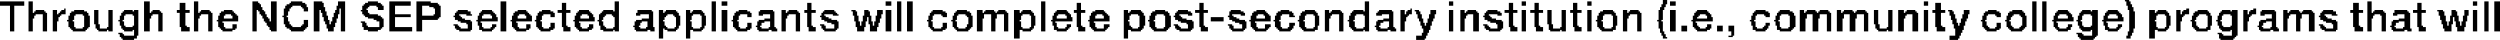 <?xml version="1.0" encoding="UTF-8" standalone="no"?>
<svg xmlns:xlink="http://www.w3.org/1999/xlink" height="1.4px" width="87.65px" xmlns="http://www.w3.org/2000/svg">
  <g transform="matrix(1.0, 0.0, 0.0, 1.0, -46.7, -28.15)">
    <path d="M105.0 28.15 L105.15 28.15 105.15 28.3 105.0 28.3 105.0 28.15 M121.2 28.15 L121.35 28.15 121.35 28.2 121.2 28.2 121.2 28.15 M46.7 28.2 L47.55 28.2 47.55 28.35 46.7 28.35 46.7 28.2 M47.7 28.2 L47.85 28.2 47.85 28.6 47.7 28.6 47.7 28.2 M51.75 28.2 L51.95 28.2 51.95 28.6 51.75 28.6 51.75 28.2 M53.5 28.2 L53.65 28.2 53.65 28.6 53.5 28.6 53.5 28.2 M55.55 28.2 L55.75 28.2 55.75 28.25 55.55 28.25 55.55 28.2 M56.2 28.2 L56.4 28.2 56.4 28.9 56.2 28.9 56.2 28.2 M56.9 28.2 L57.3 28.2 57.3 28.25 56.9 28.25 56.9 28.2 M57.7 28.2 L58.0 28.2 58.0 28.25 57.7 28.25 57.7 28.2 M58.55 28.2 L58.8 28.2 58.8 28.35 58.55 28.35 58.55 28.2 M59.6 28.2 L59.95 28.2 59.95 28.25 59.6 28.25 59.6 28.2 M60.35 28.2 L61.1 28.2 61.1 28.35 60.35 28.35 60.35 28.2 M61.3 28.2 L61.8 28.2 61.8 28.25 61.3 28.25 61.3 28.2 M64.25 28.2 L64.45 28.2 64.45 29.25 64.25 29.25 64.25 28.2 M68.25 28.2 L68.4 28.2 68.4 28.55 68.25 28.55 68.25 28.2 M71.65 28.2 L71.8 28.2 71.8 29.25 71.65 29.25 71.65 28.2 M72.0 28.2 L72.2 28.2 72.2 28.35 72.0 28.35 72.0 28.2 M77.75 28.2 L77.95 28.2 77.95 28.35 77.75 28.35 77.75 28.2 M78.15 28.2 L78.3 28.2 78.3 29.25 78.15 29.25 78.15 28.2 M78.5 28.2 L78.7 28.2 78.7 29.25 78.5 29.25 78.5 28.2 M83.2 28.2 L83.35 28.2 83.35 29.25 83.2 29.25 83.2 28.2 M94.55 28.2 L94.7 28.2 94.7 28.55 94.55 28.55 94.55 28.2 M97.5 28.2 L97.65 28.2 97.65 28.35 97.5 28.35 97.5 28.2 M100.05 28.2 L100.2 28.2 100.2 28.35 100.05 28.35 100.05 28.2 M102.35 28.2 L102.5 28.2 102.5 28.35 102.35 28.35 102.35 28.2 M105.25 28.2 L105.45 28.2 105.45 28.35 105.25 28.35 105.25 28.2 M114.15 28.2 L114.3 28.2 114.3 28.35 114.15 28.35 114.15 28.2 M117.95 28.2 L118.1 28.2 118.1 29.25 117.95 29.25 117.95 28.2 M118.3 28.2 L118.45 28.2 118.45 29.25 118.3 29.25 118.3 28.2 M121.25 28.2 L121.4 28.2 121.4 28.3 121.25 28.3 121.25 28.2 M129.7 28.2 L129.85 28.2 129.85 28.6 129.7 28.6 129.7 28.2 M133.4 28.2 L133.55 28.2 133.55 28.35 133.4 28.35 133.4 28.2 M133.8 28.2 L133.95 28.2 133.95 29.25 133.8 29.25 133.8 28.2 M134.15 28.2 L134.35 28.2 134.35 29.25 134.15 29.25 134.15 28.2 M53.0 28.25 L53.2 28.25 53.2 28.5 53.0 28.5 53.0 28.25 M55.55 28.25 L55.8 28.25 55.8 28.3 55.55 28.3 55.55 28.25 M56.85 28.25 L57.4 28.25 57.4 28.3 56.85 28.3 56.85 28.25 M57.7 28.25 L58.05 28.25 58.05 28.4 57.7 28.4 57.7 28.25 M59.5 28.25 L60.05 28.25 60.05 28.3 59.5 28.3 59.5 28.25 M61.3 28.25 L62.05 28.25 62.05 28.3 61.3 28.3 61.3 28.25 M66.4 28.25 L66.55 28.25 66.55 28.5 66.4 28.5 66.4 28.25 M75.0 28.25 L75.15 28.25 75.15 28.5 75.0 28.5 75.0 28.25 M84.45 28.25 L84.6 28.25 84.6 28.5 84.45 28.5 84.45 28.25 M88.75 28.25 L88.9 28.25 88.9 28.5 88.75 28.5 88.75 28.25 M99.6 28.25 L99.75 28.25 99.75 28.5 99.6 28.5 99.6 28.25 M100.5 28.25 L100.65 28.25 100.65 28.5 100.5 28.5 100.5 28.25 M101.85 28.25 L102.0 28.25 102.0 28.5 101.85 28.5 101.85 28.25 M114.55 28.25 L114.75 28.25 114.75 28.5 114.55 28.5 114.55 28.25 M129.2 28.25 L129.4 28.25 129.4 28.5 129.2 28.5 129.2 28.25 M131.45 28.25 L131.6 28.25 131.6 28.5 131.45 28.5 131.45 28.25 M55.55 28.3 L55.85 28.3 55.85 28.4 55.55 28.4 55.55 28.3 M56.75 28.3 L57.45 28.3 57.45 28.35 56.75 28.35 56.75 28.3 M59.45 28.3 L60.1 28.3 60.1 28.35 59.45 28.35 59.45 28.3 M61.3 28.3 L62.1 28.3 62.1 28.35 61.3 28.35 61.3 28.3 M104.95 28.3 L105.1 28.3 105.1 28.4 104.95 28.4 104.95 28.3 M121.25 28.3 L121.45 28.3 121.45 28.35 121.25 28.35 121.25 28.3 M47.05 28.35 L47.2 28.35 47.2 29.25 47.05 29.25 47.05 28.35 M56.7 28.35 L56.95 28.35 56.95 28.4 56.7 28.4 56.7 28.35 M57.25 28.35 L57.45 28.35 57.45 28.4 57.25 28.4 57.25 28.35 M58.5 28.35 L58.8 28.35 58.8 28.45 58.5 28.45 58.5 28.35 M59.4 28.35 L59.65 28.35 59.65 28.4 59.4 28.4 59.4 28.35 M59.9 28.35 L60.15 28.35 60.15 28.4 59.9 28.4 59.9 28.35 M60.35 28.35 L60.55 28.35 60.55 28.65 60.35 28.65 60.35 28.35 M61.3 28.35 L61.5 28.35 61.5 28.7 61.3 28.7 61.3 28.35 M61.75 28.35 L62.15 28.35 62.15 28.4 61.75 28.4 61.75 28.35 M121.3 28.35 L121.45 28.35 121.45 28.4 121.3 28.4 121.3 28.35 M55.55 28.4 L55.9 28.4 55.9 28.5 55.55 28.5 55.55 28.4 M56.7 28.4 L56.9 28.4 56.9 28.45 56.7 28.45 56.7 28.4 M57.3 28.4 L57.5 28.4 57.5 28.45 57.3 28.45 57.3 28.4 M57.7 28.4 L58.1 28.4 58.1 28.5 57.7 28.5 57.7 28.4 M59.4 28.4 L59.6 28.4 59.6 28.45 59.4 28.45 59.4 28.4 M59.95 28.4 L60.15 28.4 60.15 28.5 59.95 28.5 59.95 28.4 M61.9 28.4 L62.15 28.4 62.15 28.45 61.9 28.45 61.9 28.4 M104.9 28.4 L105.05 28.4 105.05 28.5 104.9 28.5 104.9 28.4 M121.3 28.4 L121.5 28.4 121.5 28.5 121.3 28.5 121.3 28.4 M48.95 28.45 L49.0 28.45 49.0 28.5 48.95 28.5 48.95 28.45 M56.65 28.45 L56.85 28.45 56.85 28.55 56.65 28.55 56.65 28.45 M57.35 28.45 L57.5 28.45 57.5 28.55 57.35 28.55 57.35 28.45 M58.5 28.45 L58.6 28.45 58.6 28.5 58.5 28.5 58.5 28.45 M58.65 28.45 L58.8 28.45 58.8 29.25 58.65 29.25 58.65 28.45 M59.4 28.45 L59.55 28.45 59.55 28.5 59.4 28.5 59.4 28.45 M61.95 28.45 L62.15 28.45 62.15 28.65 61.95 28.65 61.95 28.45 M96.15 28.45 L96.2 28.45 96.2 28.5 96.15 28.5 96.15 28.45 M123.35 28.45 L123.45 28.45 123.45 28.5 123.35 28.5 123.35 28.45 M125.7 28.45 L125.8 28.45 125.8 28.5 125.7 28.5 125.7 28.45 M47.95 28.5 L48.25 28.5 48.25 28.55 47.95 28.55 47.95 28.5 M48.55 28.5 L48.7 28.5 48.7 28.65 48.55 28.65 48.55 28.5 M48.85 28.5 L49.0 28.5 49.0 28.55 48.85 28.55 48.85 28.5 M49.3 28.5 L49.65 28.5 49.65 28.55 49.3 28.55 49.3 28.5 M50.0 28.5 L50.15 28.5 50.15 29.0 50.0 29.0 50.0 28.5 M50.5 28.5 L50.65 28.5 50.65 29.1 50.5 29.1 50.5 28.5 M51.05 28.5 L51.35 28.5 51.35 28.55 51.05 28.55 51.05 28.5 M51.4 28.5 L51.55 28.5 51.55 28.55 51.4 28.55 51.4 28.5 M52.05 28.5 L52.3 28.5 52.3 28.55 52.05 28.55 52.05 28.5 M52.9 28.5 L53.35 28.5 53.35 28.6 52.9 28.6 52.9 28.5 M53.75 28.5 L54.05 28.5 54.05 28.55 53.75 28.55 53.75 28.5 M54.55 28.5 L54.85 28.5 54.85 28.55 54.55 28.55 54.55 28.5 M55.55 28.5 L55.7 28.5 55.7 29.25 55.55 29.25 55.55 28.5 M55.75 28.5 L55.95 28.5 55.95 28.55 55.75 28.55 55.75 28.5 M57.7 28.5 L57.9 28.5 57.9 29.25 57.7 29.25 57.7 28.5 M57.95 28.5 L58.1 28.5 58.1 28.55 57.95 28.55 57.95 28.5 M58.45 28.5 L58.6 28.5 58.6 28.6 58.45 28.6 58.45 28.5 M59.35 28.5 L59.6 28.5 59.6 28.55 59.35 28.55 59.35 28.5 M62.75 28.5 L63.1 28.5 63.1 28.55 62.75 28.55 62.75 28.5 M63.6 28.5 L63.95 28.5 63.95 28.55 63.6 28.55 63.6 28.5 M64.85 28.5 L65.15 28.5 65.15 28.55 64.85 28.55 64.85 28.5 M65.7 28.5 L66.0 28.5 66.0 28.55 65.7 28.55 65.7 28.5 M66.25 28.5 L66.7 28.5 66.7 28.6 66.25 28.6 66.25 28.5 M67.0 28.5 L67.35 28.5 67.35 28.55 67.0 28.55 67.0 28.5 M67.85 28.5 L68.2 28.5 68.2 28.55 67.85 28.55 67.85 28.5 M69.05 28.5 L69.55 28.5 69.55 28.55 69.05 28.55 69.05 28.5 M69.8 28.5 L69.95 28.5 69.95 28.6 69.8 28.6 69.8 28.5 M70.05 28.5 L70.4 28.5 70.4 28.55 70.05 28.55 70.05 28.5 M70.75 28.5 L70.9 28.5 70.9 28.6 70.75 28.6 70.75 28.5 M71.0 28.5 L71.3 28.5 71.3 28.55 71.0 28.55 71.0 28.5 M72.0 28.5 L72.2 28.5 72.2 29.25 72.0 29.25 72.0 28.5 M72.6 28.5 L72.9 28.5 72.9 28.55 72.6 28.55 72.6 28.5 M73.35 28.5 L73.8 28.5 73.8 28.55 73.35 28.55 73.35 28.5 M74.1 28.5 L74.25 28.5 74.25 28.6 74.1 28.6 74.1 28.5 M74.35 28.5 L74.65 28.5 74.65 28.55 74.35 28.55 74.35 28.5 M74.9 28.5 L75.3 28.5 75.3 28.6 74.9 28.6 74.9 28.5 M75.6 28.5 L75.95 28.5 75.95 28.55 75.6 28.55 75.6 28.5 M76.55 28.5 L76.7 28.5 76.7 28.55 76.55 28.55 76.55 28.5 M77.0 28.5 L77.15 28.5 77.15 28.55 77.0 28.55 77.0 28.5 M77.45 28.5 L77.65 28.5 77.65 28.65 77.45 28.65 77.45 28.5 M77.75 28.5 L77.95 28.5 77.95 29.25 77.75 29.25 77.75 28.5 M79.4 28.5 L79.75 28.5 79.75 28.55 79.4 28.55 79.4 28.5 M80.25 28.5 L80.6 28.5 80.6 28.55 80.25 28.55 80.25 28.5 M80.95 28.5 L81.15 28.5 81.15 28.6 80.95 28.6 80.95 28.5 M81.25 28.5 L81.55 28.5 81.55 28.55 81.25 28.55 81.25 28.5 M81.7 28.5 L81.95 28.5 81.95 28.55 81.7 28.55 81.7 28.5 M82.25 28.5 L82.45 28.5 82.45 28.6 82.25 28.6 82.25 28.5 M82.55 28.5 L82.85 28.5 82.85 28.55 82.55 28.55 82.55 28.5 M83.75 28.5 L84.1 28.5 84.1 28.55 83.75 28.55 83.75 28.5 M84.35 28.5 L84.75 28.5 84.75 28.6 84.35 28.6 84.35 28.5 M85.1 28.5 L85.4 28.5 85.4 28.55 85.1 28.55 85.1 28.5 M86.1 28.5 L86.25 28.5 86.25 28.6 86.1 28.6 86.1 28.5 M86.35 28.5 L86.7 28.5 86.7 28.55 86.35 28.55 86.35 28.5 M87.2 28.5 L87.55 28.5 87.55 28.55 87.2 28.55 87.2 28.5 M88.0 28.5 L88.35 28.5 88.35 28.55 88.0 28.55 88.0 28.5 M88.6 28.5 L89.05 28.5 89.05 28.6 88.6 28.6 88.6 28.5 M89.85 28.5 L90.2 28.5 90.2 28.55 89.85 28.55 89.85 28.5 M90.75 28.5 L91.05 28.5 91.05 28.55 90.75 28.55 90.75 28.5 M91.6 28.5 L91.9 28.5 91.9 28.55 91.6 28.55 91.6 28.5 M92.45 28.5 L92.8 28.5 92.8 28.55 92.45 28.55 92.45 28.5 M93.15 28.5 L93.3 28.5 93.3 28.6 93.15 28.6 93.15 28.5 M93.4 28.5 L93.7 28.5 93.7 28.55 93.4 28.55 93.4 28.5 M94.15 28.5 L94.5 28.5 94.5 28.55 94.15 28.55 94.15 28.5 M95.05 28.5 L95.5 28.5 95.5 28.55 95.05 28.55 95.05 28.5 M95.8 28.5 L95.95 28.5 95.95 28.65 95.8 28.65 95.8 28.5 M96.05 28.5 L96.2 28.5 96.2 28.55 96.05 28.55 96.05 28.5 M96.3 28.5 L96.45 28.5 96.45 28.55 96.3 28.55 96.3 28.5 M96.85 28.5 L97.05 28.5 97.05 28.65 96.85 28.65 96.85 28.5 M97.5 28.5 L97.65 28.5 97.65 29.25 97.5 29.25 97.5 28.5 M97.9 28.5 L98.05 28.5 98.05 28.6 97.9 28.6 97.9 28.5 M98.15 28.5 L98.45 28.5 98.45 28.55 98.15 28.55 98.15 28.5 M98.85 28.5 L99.2 28.5 99.2 28.55 98.85 28.55 98.85 28.5 M99.45 28.5 L99.9 28.5 99.9 28.6 99.45 28.6 99.45 28.5 M100.05 28.5 L100.2 28.5 100.2 29.25 100.05 29.25 100.05 28.5 M100.35 28.5 L100.8 28.5 100.8 28.6 100.35 28.6 100.35 28.5 M100.95 28.5 L101.1 28.5 101.1 29.0 100.95 29.0 100.95 28.5 M101.45 28.5 L101.6 28.5 101.6 29.1 101.45 29.1 101.45 28.5 M101.75 28.5 L102.15 28.5 102.15 28.6 101.75 28.6 101.75 28.5 M102.35 28.5 L102.5 28.5 102.5 29.25 102.35 29.25 102.35 28.5 M102.9 28.5 L103.25 28.5 103.25 28.55 102.9 28.55 102.9 28.5 M103.6 28.5 L103.75 28.5 103.75 28.6 103.6 28.6 103.6 28.5 M103.85 28.5 L104.15 28.5 104.15 28.55 103.85 28.55 103.85 28.5 M104.85 28.5 L105.0 28.5 105.0 28.85 104.85 28.85 104.85 28.5 M105.25 28.5 L105.45 28.5 105.45 29.25 105.25 29.25 105.25 28.5 M106.2 28.5 L106.55 28.5 106.55 28.55 106.2 28.55 106.2 28.5 M108.25 28.5 L108.6 28.5 108.6 28.55 108.25 28.55 108.25 28.5 M109.1 28.5 L109.45 28.5 109.45 28.55 109.1 28.55 109.1 28.5 M109.8 28.5 L109.95 28.5 109.95 28.6 109.8 28.6 109.8 28.5 M110.05 28.5 L110.35 28.5 110.35 28.55 110.05 28.55 110.05 28.5 M110.5 28.5 L110.8 28.5 110.8 28.55 110.5 28.55 110.5 28.5 M111.1 28.5 L111.25 28.5 111.25 28.6 111.1 28.6 111.1 28.5 M111.35 28.5 L111.65 28.5 111.65 28.55 111.35 28.55 111.35 28.5 M111.8 28.5 L112.1 28.5 112.1 28.55 111.8 28.55 111.8 28.5 M112.4 28.5 L112.55 28.5 112.55 29.0 112.4 29.0 112.4 28.5 M112.9 28.5 L113.05 28.5 113.05 29.1 112.9 29.1 112.9 28.5 M113.25 28.5 L113.45 28.5 113.45 28.6 113.25 28.6 113.25 28.5 M113.55 28.5 L113.85 28.5 113.85 28.55 113.55 28.55 113.55 28.5 M114.15 28.5 L114.3 28.5 114.3 29.25 114.15 29.25 114.15 28.5 M114.45 28.5 L114.9 28.5 114.9 28.6 114.45 28.6 114.45 28.5 M115.0 28.5 L115.15 28.5 115.15 28.55 115.0 28.55 115.0 28.5 M115.55 28.5 L115.75 28.5 115.75 28.65 115.55 28.65 115.55 28.5 M116.4 28.5 L116.7 28.5 116.7 28.55 116.4 28.55 116.4 28.5 M117.25 28.5 L117.6 28.5 117.6 28.55 117.25 28.55 117.25 28.5 M118.85 28.5 L119.2 28.5 119.2 28.55 118.85 28.55 118.85 28.5 M119.7 28.5 L120.0 28.5 120.0 28.55 119.7 28.55 119.7 28.5 M120.05 28.5 L120.25 28.5 120.25 28.55 120.05 28.55 120.05 28.5 M120.6 28.5 L120.95 28.5 120.95 28.55 120.6 28.55 120.6 28.5 M121.35 28.5 L121.5 28.5 121.5 28.55 121.35 28.55 121.35 28.5 M122.05 28.5 L122.25 28.5 122.25 28.6 122.05 28.6 122.05 28.5 M122.35 28.5 L122.65 28.5 122.65 28.55 122.35 28.55 122.35 28.5 M123.0 28.5 L123.15 28.5 123.15 28.65 123.0 28.65 123.0 28.5 M123.25 28.5 L123.45 28.5 123.45 28.55 123.25 28.55 123.25 28.5 M123.75 28.5 L124.1 28.5 124.1 28.55 123.75 28.55 123.75 28.5 M124.6 28.5 L124.9 28.5 124.9 28.55 124.6 28.55 124.6 28.5 M124.95 28.5 L125.15 28.5 125.15 28.55 124.95 28.55 124.95 28.5 M125.35 28.5 L125.5 28.5 125.5 28.65 125.35 28.65 125.35 28.5 M125.6 28.5 L125.8 28.5 125.8 28.55 125.6 28.55 125.6 28.5 M126.0 28.5 L126.45 28.5 126.45 28.55 126.0 28.55 126.0 28.5 M126.75 28.5 L126.9 28.5 126.9 28.6 126.75 28.6 126.75 28.5 M127.0 28.5 L127.3 28.5 127.3 28.55 127.0 28.55 127.0 28.5 M127.45 28.5 L127.75 28.5 127.75 28.55 127.45 28.55 127.45 28.5 M128.15 28.5 L128.5 28.5 128.5 28.55 128.15 28.55 128.15 28.5 M129.1 28.5 L129.55 28.5 129.55 28.6 129.1 28.6 129.1 28.5 M129.95 28.5 L130.25 28.5 130.25 28.55 129.95 28.55 129.95 28.5 M130.65 28.5 L131.1 28.5 131.1 28.55 130.65 28.55 130.65 28.5 M131.3 28.5 L131.75 28.5 131.75 28.6 131.3 28.6 131.3 28.5 M132.15 28.5 L132.35 28.5 132.35 28.55 132.15 28.55 132.15 28.5 M132.65 28.5 L132.8 28.5 132.8 28.55 132.65 28.55 132.65 28.5 M133.1 28.5 L133.25 28.5 133.25 28.7 133.1 28.7 133.1 28.5 M133.4 28.5 L133.55 28.5 133.55 29.25 133.4 29.25 133.4 28.5 M47.9 28.55 L48.3 28.55 48.3 28.6 47.9 28.6 47.9 28.55 M48.8 28.55 L49.0 28.55 49.0 28.6 48.8 28.6 48.8 28.55 M49.2 28.55 L49.75 28.55 49.75 28.6 49.2 28.6 49.2 28.55 M51.0 28.55 L51.55 28.55 51.55 28.6 51.0 28.6 51.0 28.55 M52.0 28.55 L52.35 28.55 52.35 28.6 52.0 28.6 52.0 28.55 M53.7 28.55 L54.1 28.55 54.1 28.6 53.7 28.6 53.7 28.55 M54.45 28.55 L54.9 28.55 54.9 28.6 54.45 28.6 54.45 28.55 M55.8 28.55 L56.0 28.55 56.0 28.65 55.8 28.65 55.8 28.55 M56.65 28.55 L56.8 28.55 56.8 28.7 56.65 28.7 56.65 28.55 M57.95 28.55 L58.15 28.55 58.15 28.6 57.95 28.6 57.95 28.55 M59.4 28.55 L59.6 28.55 59.6 28.6 59.4 28.6 59.4 28.55 M62.7 28.55 L63.2 28.55 63.2 28.6 62.7 28.6 62.7 28.55 M63.55 28.55 L64.0 28.55 64.0 28.6 63.55 28.6 63.55 28.55 M64.75 28.55 L65.2 28.55 65.2 28.6 64.75 28.6 64.75 28.55 M65.6 28.55 L66.1 28.55 66.1 28.6 65.6 28.6 65.6 28.55 M66.95 28.55 L67.4 28.55 67.4 28.6 66.95 28.6 66.95 28.55 M67.8 28.55 L68.4 28.55 68.4 28.6 67.8 28.6 67.8 28.55 M69.05 28.55 L69.6 28.55 69.6 28.6 69.05 28.6 69.05 28.55 M70.0 28.55 L70.45 28.55 70.45 28.6 70.0 28.6 70.0 28.55 M70.95 28.55 L71.35 28.55 71.35 28.6 70.95 28.6 70.95 28.55 M72.5 28.55 L73.0 28.55 73.0 28.6 72.5 28.6 72.5 28.55 M73.3 28.55 L73.85 28.55 73.85 28.65 73.3 28.65 73.3 28.55 M74.3 28.55 L74.7 28.55 74.7 28.6 74.3 28.6 74.3 28.55 M75.55 28.55 L76.0 28.55 76.0 28.6 75.55 28.6 75.55 28.55 M76.6 28.55 L76.75 28.55 76.75 28.7 76.6 28.7 76.6 28.55 M77.0 28.55 L77.2 28.55 77.2 28.7 77.0 28.7 77.0 28.55 M79.35 28.55 L79.85 28.55 79.85 28.6 79.35 28.6 79.35 28.55 M80.2 28.55 L80.7 28.55 80.7 28.6 80.2 28.6 80.2 28.55 M81.2 28.55 L81.6 28.55 81.6 28.6 81.2 28.6 81.2 28.55 M81.65 28.55 L82.0 28.55 82.0 28.6 81.65 28.6 81.65 28.55 M82.5 28.55 L82.9 28.55 82.9 28.6 82.5 28.6 82.5 28.55 M83.7 28.55 L84.15 28.55 84.15 28.6 83.7 28.6 83.7 28.55 M85.0 28.55 L85.45 28.55 85.45 28.6 85.0 28.6 85.0 28.55 M86.3 28.55 L86.75 28.55 86.75 28.6 86.3 28.6 86.3 28.55 M87.1 28.55 L87.65 28.55 87.65 28.6 87.1 28.6 87.1 28.55 M87.95 28.55 L88.45 28.55 88.45 28.6 87.95 28.6 87.95 28.55 M89.8 28.55 L90.3 28.55 90.3 28.6 89.8 28.6 89.8 28.55 M90.65 28.55 L91.1 28.55 91.1 28.6 90.65 28.6 90.65 28.55 M91.5 28.55 L92.0 28.55 92.0 28.6 91.5 28.6 91.5 28.55 M92.35 28.55 L92.85 28.55 92.85 28.6 92.35 28.6 92.35 28.55 M93.35 28.55 L93.75 28.55 93.75 28.6 93.35 28.6 93.35 28.55 M94.1 28.55 L94.7 28.55 94.7 28.6 94.1 28.6 94.1 28.55 M95.0 28.55 L95.55 28.55 95.55 28.6 95.0 28.6 95.0 28.55 M96.0 28.55 L96.2 28.55 96.2 28.65 96.0 28.65 96.0 28.55 M96.35 28.55 L96.5 28.55 96.5 28.65 96.35 28.65 96.35 28.55 M98.1 28.55 L98.5 28.55 98.5 28.6 98.1 28.6 98.1 28.55 M98.8 28.55 L99.3 28.55 99.3 28.6 98.8 28.6 98.8 28.55 M102.8 28.55 L103.3 28.55 103.3 28.6 102.8 28.6 102.8 28.55 M103.8 28.55 L104.2 28.55 104.2 28.6 103.8 28.6 103.8 28.55 M106.15 28.55 L106.6 28.55 106.6 28.6 106.15 28.6 106.15 28.55 M108.2 28.55 L108.7 28.55 108.7 28.6 108.2 28.6 108.2 28.55 M109.05 28.55 L109.55 28.55 109.55 28.6 109.05 28.6 109.05 28.55 M110.0 28.55 L110.4 28.55 110.4 28.6 110.0 28.6 110.0 28.55 M110.45 28.55 L110.85 28.55 110.85 28.6 110.45 28.6 110.45 28.55 M111.3 28.55 L111.7 28.55 111.7 28.6 111.3 28.6 111.3 28.55 M111.75 28.55 L112.15 28.55 112.15 28.6 111.75 28.6 111.75 28.55 M113.5 28.55 L113.9 28.55 113.9 28.6 113.5 28.6 113.5 28.55 M115.05 28.55 L115.2 28.55 115.2 28.65 115.05 28.65 115.05 28.55 M116.3 28.55 L116.8 28.55 116.8 28.6 116.3 28.6 116.3 28.55 M117.15 28.55 L117.65 28.55 117.65 28.6 117.15 28.6 117.15 28.55 M118.8 28.55 L119.25 28.55 119.25 28.6 118.8 28.6 118.8 28.55 M119.65 28.55 L120.25 28.55 120.25 28.6 119.65 28.6 119.65 28.55 M120.55 28.55 L121.0 28.55 121.0 28.6 120.55 28.6 120.55 28.55 M121.35 28.55 L121.55 28.55 121.55 29.15 121.35 29.15 121.35 28.55 M122.3 28.55 L122.7 28.55 122.7 28.6 122.3 28.6 122.3 28.55 M123.2 28.55 L123.45 28.55 123.45 28.65 123.2 28.65 123.2 28.55 M123.65 28.55 L124.15 28.55 124.15 28.6 123.65 28.6 123.65 28.55 M124.55 28.55 L125.15 28.55 125.15 28.6 124.55 28.6 124.55 28.55 M125.55 28.55 L125.8 28.55 125.8 28.65 125.55 28.65 125.55 28.55 M125.95 28.55 L126.5 28.55 126.5 28.65 125.95 28.65 125.95 28.55 M126.95 28.55 L127.35 28.55 127.35 28.6 126.95 28.6 126.95 28.55 M127.4 28.55 L127.8 28.55 127.8 28.6 127.4 28.6 127.4 28.55 M128.1 28.55 L128.6 28.55 128.6 28.6 128.1 28.6 128.1 28.55 M129.9 28.55 L130.3 28.55 130.3 28.6 129.9 28.6 129.9 28.55 M130.65 28.55 L131.15 28.55 131.15 28.6 130.65 28.6 130.65 28.55 M132.2 28.55 L132.4 28.55 132.4 28.7 132.2 28.7 132.2 28.55 M132.65 28.55 L132.85 28.55 132.85 28.7 132.65 28.7 132.65 28.55 M47.7 28.6 L48.35 28.6 48.35 28.65 47.7 28.65 47.7 28.6 M48.75 28.6 L49.0 28.6 49.0 28.65 48.75 28.65 48.75 28.6 M49.15 28.6 L49.8 28.6 49.8 28.65 49.15 28.65 49.15 28.6 M50.95 28.6 L51.55 28.6 51.55 28.65 50.95 28.65 50.95 28.6 M51.75 28.6 L52.4 28.6 52.4 28.65 51.75 28.65 51.75 28.6 M53.0 28.6 L53.2 28.6 53.2 29.05 53.0 29.05 53.0 28.6 M53.5 28.6 L54.15 28.6 54.15 28.65 53.5 28.65 53.5 28.6 M54.4 28.6 L54.95 28.6 54.95 28.65 54.4 28.65 54.4 28.6 M58.0 28.6 L58.15 28.6 58.15 28.7 58.0 28.7 58.0 28.6 M58.4 28.6 L58.6 28.6 58.6 28.65 58.4 28.65 58.4 28.6 M59.4 28.6 L59.65 28.6 59.65 28.65 59.4 28.65 59.4 28.6 M62.65 28.6 L63.2 28.6 63.2 28.65 62.65 28.65 62.65 28.6 M63.5 28.6 L64.05 28.6 64.05 28.65 63.5 28.65 63.5 28.6 M64.7 28.6 L65.25 28.6 65.25 28.65 64.7 28.65 64.7 28.6 M65.55 28.6 L66.15 28.6 66.15 28.65 65.55 28.65 65.55 28.6 M66.4 28.6 L66.55 28.6 66.55 29.05 66.4 29.05 66.4 28.6 M66.9 28.6 L67.45 28.6 67.45 28.65 66.9 28.65 66.9 28.6 M67.75 28.6 L68.4 28.6 68.4 28.65 67.75 28.65 67.75 28.6 M69.0 28.6 L69.6 28.6 69.6 28.65 69.0 28.65 69.0 28.6 M69.8 28.6 L70.5 28.6 70.5 28.65 69.8 28.65 69.8 28.6 M70.75 28.6 L71.4 28.6 71.4 28.65 70.75 28.65 70.75 28.6 M72.45 28.6 L73.05 28.6 73.05 28.65 72.45 28.65 72.45 28.6 M74.1 28.6 L74.75 28.6 74.75 28.65 74.1 28.65 74.1 28.6 M75.0 28.6 L75.15 28.6 75.15 29.05 75.0 29.05 75.0 28.6 M75.5 28.6 L76.05 28.6 76.05 28.65 75.5 28.65 75.5 28.6 M79.3 28.6 L79.9 28.6 79.9 28.65 79.3 28.65 79.3 28.6 M80.15 28.6 L80.75 28.6 80.75 28.65 80.15 28.65 80.15 28.6 M80.95 28.6 L82.05 28.6 82.05 28.65 80.95 28.65 80.95 28.6 M82.25 28.6 L82.95 28.6 82.95 28.65 82.25 28.65 82.25 28.6 M83.65 28.6 L84.2 28.6 84.2 28.65 83.65 28.65 83.65 28.6 M84.45 28.6 L84.6 28.6 84.6 29.05 84.45 29.05 84.45 28.6 M84.95 28.6 L85.5 28.6 85.5 28.65 84.95 28.65 84.95 28.6 M86.1 28.6 L86.8 28.6 86.8 28.65 86.1 28.65 86.1 28.6 M87.05 28.6 L87.7 28.6 87.7 28.65 87.05 28.65 87.05 28.6 M87.9 28.6 L88.5 28.6 88.5 28.65 87.9 28.65 87.9 28.6 M88.75 28.6 L88.9 28.6 88.9 29.05 88.75 29.05 88.75 28.6 M89.8 28.6 L90.35 28.6 90.35 28.65 89.8 28.65 89.8 28.6 M90.6 28.6 L91.15 28.6 91.15 28.65 90.6 28.65 90.6 28.6 M91.45 28.6 L92.05 28.6 92.05 28.65 91.45 28.65 91.45 28.6 M92.3 28.6 L92.9 28.6 92.9 28.65 92.3 28.65 92.3 28.6 M93.15 28.6 L93.8 28.6 93.8 28.65 93.15 28.65 93.15 28.6 M94.05 28.6 L94.7 28.6 94.7 28.65 94.05 28.65 94.05 28.6 M94.95 28.6 L95.55 28.6 95.55 28.65 94.95 28.65 94.95 28.6 M97.9 28.6 L98.55 28.6 98.55 28.65 97.9 28.65 97.9 28.6 M98.75 28.6 L99.35 28.6 99.35 28.65 98.75 28.65 98.75 28.6 M99.6 28.6 L99.75 28.6 99.75 29.05 99.6 29.05 99.6 28.6 M100.5 28.6 L100.65 28.6 100.65 29.05 100.5 29.05 100.5 28.6 M101.85 28.6 L102.0 28.6 102.0 29.05 101.85 29.05 101.85 28.6 M102.75 28.6 L103.35 28.6 103.35 28.65 102.75 28.65 102.75 28.6 M103.6 28.6 L104.25 28.6 104.25 28.65 103.6 28.65 103.6 28.6 M106.1 28.6 L106.65 28.6 106.65 28.65 106.1 28.65 106.1 28.6 M108.15 28.6 L108.75 28.6 108.75 28.65 108.15 28.65 108.15 28.6 M109.0 28.6 L109.6 28.6 109.6 28.65 109.0 28.65 109.0 28.6 M109.8 28.6 L110.9 28.6 110.9 28.65 109.8 28.65 109.8 28.6 M111.1 28.6 L112.2 28.6 112.2 28.65 111.1 28.65 111.1 28.6 M113.25 28.6 L113.95 28.6 113.95 28.65 113.25 28.65 113.25 28.6 M114.55 28.6 L114.75 28.6 114.75 29.05 114.55 29.05 114.55 28.6 M116.25 28.6 L116.85 28.6 116.85 28.65 116.25 28.65 116.25 28.6 M117.1 28.6 L117.7 28.6 117.7 28.65 117.1 28.65 117.1 28.6 M118.75 28.6 L119.3 28.6 119.3 28.65 118.75 28.65 118.75 28.6 M119.6 28.6 L120.25 28.6 120.25 28.65 119.6 28.65 119.6 28.6 M120.5 28.6 L121.05 28.6 121.05 28.65 120.5 28.65 120.5 28.6 M122.05 28.6 L122.75 28.6 122.75 28.65 122.05 28.65 122.05 28.6 M123.6 28.6 L124.2 28.6 124.2 28.65 123.6 28.65 123.6 28.6 M124.5 28.6 L125.15 28.6 125.15 28.65 124.5 28.65 124.5 28.6 M126.75 28.6 L127.85 28.6 127.85 28.65 126.75 28.65 126.75 28.6 M128.05 28.6 L128.6 28.6 128.6 28.65 128.05 28.65 128.05 28.6 M129.2 28.6 L129.4 28.6 129.4 29.05 129.2 29.05 129.2 28.6 M129.7 28.6 L130.35 28.6 130.35 28.65 129.7 28.65 129.7 28.6 M130.6 28.6 L131.2 28.6 131.2 28.65 130.6 28.65 130.6 28.6 M131.45 28.6 L131.6 28.6 131.6 29.05 131.45 29.05 131.45 28.6 M47.7 28.65 L47.95 28.65 47.95 28.7 47.7 28.7 47.7 28.65 M48.2 28.65 L48.35 28.65 48.35 29.25 48.2 29.25 48.2 28.65 M48.55 28.65 L48.85 28.65 48.85 28.7 48.55 28.7 48.55 28.65 M49.15 28.65 L49.35 28.65 49.35 28.7 49.15 28.7 49.15 28.65 M49.6 28.65 L49.8 28.65 49.8 28.7 49.6 28.7 49.6 28.65 M50.95 28.65 L51.1 28.65 51.1 28.7 50.95 28.7 50.95 28.65 M51.35 28.65 L51.55 28.65 51.55 28.7 51.35 28.7 51.35 28.65 M51.75 28.65 L52.05 28.65 52.05 28.7 51.75 28.7 51.75 28.65 M52.25 28.65 L52.4 28.65 52.4 29.25 52.25 29.25 52.25 28.65 M53.5 28.65 L53.75 28.65 53.75 28.7 53.5 28.7 53.5 28.65 M54.0 28.65 L54.15 28.65 54.15 29.25 54.0 29.25 54.0 28.65 M54.4 28.65 L54.6 28.65 54.6 28.7 54.4 28.7 54.4 28.65 M54.8 28.65 L55.0 28.65 55.0 28.7 54.8 28.7 54.8 28.65 M55.85 28.65 L56.05 28.65 56.05 28.7 55.85 28.7 55.85 28.65 M58.4 28.65 L58.55 28.65 58.55 28.75 58.4 28.75 58.4 28.65 M59.45 28.65 L59.95 28.65 59.95 28.7 59.45 28.7 59.45 28.65 M60.35 28.65 L61.1 28.65 61.1 28.75 60.35 28.75 60.35 28.65 M61.9 28.65 L62.15 28.65 62.15 28.7 61.9 28.7 61.9 28.65 M62.65 28.65 L62.8 28.65 62.8 28.7 62.65 28.7 62.65 28.65 M63.05 28.65 L63.25 28.65 63.25 28.7 63.05 28.7 63.05 28.65 M63.5 28.65 L63.65 28.65 63.65 28.7 63.5 28.7 63.5 28.65 M63.9 28.65 L64.1 28.65 64.1 28.7 63.9 28.7 63.9 28.65 M64.7 28.65 L64.9 28.65 64.9 28.7 64.7 28.7 64.7 28.65 M65.1 28.65 L65.3 28.65 65.3 28.7 65.1 28.7 65.1 28.65 M65.55 28.65 L65.75 28.65 65.75 28.7 65.55 28.7 65.55 28.65 M66.0 28.65 L66.15 28.65 66.15 28.75 66.0 28.75 66.0 28.65 M66.9 28.65 L67.1 28.65 67.1 28.7 66.9 28.7 66.9 28.65 M67.3 28.65 L67.5 28.65 67.5 28.7 67.3 28.7 67.3 28.65 M67.7 28.65 L67.95 28.65 67.95 28.7 67.7 28.7 67.7 28.65 M68.15 28.65 L68.4 28.65 68.4 28.7 68.15 28.7 68.15 28.65 M69.0 28.65 L69.15 28.65 69.15 28.7 69.0 28.7 69.0 28.65 M69.45 28.65 L69.6 28.65 69.6 28.8 69.45 28.8 69.45 28.65 M69.8 28.65 L70.1 28.65 70.1 28.7 69.8 28.7 69.8 28.65 M70.3 28.65 L70.5 28.65 70.5 28.7 70.3 28.7 70.3 28.65 M70.75 28.65 L71.0 28.65 71.0 28.7 70.75 28.7 70.75 28.65 M71.25 28.65 L71.4 28.65 71.4 28.7 71.25 28.7 71.25 28.65 M72.45 28.65 L72.65 28.65 72.65 28.7 72.45 28.7 72.45 28.65 M72.9 28.65 L73.05 28.65 73.05 28.75 72.9 28.75 72.9 28.65 M73.3 28.65 L73.45 28.65 73.45 28.7 73.3 28.7 73.3 28.65 M73.7 28.65 L73.85 28.65 73.85 28.8 73.7 28.8 73.7 28.65 M74.1 28.65 L74.35 28.65 74.35 28.7 74.1 28.7 74.1 28.65 M74.6 28.65 L74.75 28.65 74.75 29.25 74.6 29.25 74.6 28.65 M75.5 28.65 L75.6 28.65 75.6 28.7 75.5 28.7 75.5 28.65 M75.9 28.65 L76.1 28.65 76.1 28.7 75.9 28.7 75.9 28.65 M77.45 28.65 L77.6 28.65 77.6 28.7 77.45 28.7 77.45 28.65 M79.3 28.65 L79.45 28.65 79.45 28.7 79.3 28.7 79.3 28.65 M79.7 28.65 L79.9 28.65 79.9 28.7 79.7 28.7 79.7 28.65 M80.15 28.65 L80.3 28.65 80.3 28.7 80.15 28.7 80.15 28.65 M80.55 28.65 L80.75 28.65 80.75 28.7 80.55 28.7 80.55 28.65 M80.95 28.65 L81.2 28.65 81.2 28.8 80.95 28.8 80.95 28.65 M81.45 28.65 L81.65 28.65 81.65 28.8 81.45 28.8 81.45 28.65 M81.9 28.65 L82.05 28.65 82.05 29.25 81.9 29.25 81.9 28.65 M82.25 28.65 L82.55 28.65 82.55 28.7 82.25 28.7 82.25 28.65 M82.8 28.65 L82.95 28.65 82.95 28.7 82.8 28.7 82.8 28.65 M83.65 28.65 L83.8 28.65 83.8 28.7 83.65 28.7 83.65 28.65 M84.05 28.65 L84.25 28.65 84.25 28.7 84.05 28.7 84.05 28.65 M84.95 28.65 L85.15 28.65 85.15 28.7 84.95 28.7 84.95 28.65 M85.35 28.65 L85.55 28.65 85.55 28.7 85.35 28.7 85.35 28.65 M86.1 28.65 L86.35 28.65 86.35 28.7 86.1 28.7 86.1 28.65 M86.6 28.65 L86.8 28.65 86.8 28.7 86.6 28.7 86.6 28.65 M87.05 28.65 L87.25 28.65 87.25 28.7 87.05 28.7 87.05 28.65 M87.5 28.65 L87.7 28.65 87.7 28.7 87.5 28.7 87.5 28.65 M87.9 28.65 L88.05 28.65 88.05 28.7 87.9 28.7 87.9 28.65 M88.35 28.65 L88.5 28.65 88.5 28.7 88.35 28.7 88.35 28.65 M89.8 28.65 L89.9 28.65 89.9 28.7 89.8 28.7 89.8 28.65 M90.2 28.65 L90.35 28.65 90.35 28.7 90.2 28.7 90.2 28.65 M90.6 28.65 L90.8 28.65 90.8 28.7 90.6 28.7 90.6 28.65 M91.0 28.65 L91.2 28.65 91.2 28.7 91.0 28.7 91.0 28.65 M91.45 28.65 L91.65 28.65 91.65 28.7 91.45 28.7 91.45 28.65 M91.9 28.65 L92.05 28.65 92.05 28.7 91.9 28.7 91.9 28.65 M92.3 28.65 L92.5 28.65 92.5 28.7 92.3 28.7 92.3 28.65 M92.75 28.65 L92.9 28.65 92.9 28.7 92.75 28.7 92.75 28.65 M93.15 28.65 L93.4 28.65 93.4 28.7 93.15 28.7 93.15 28.65 M93.65 28.65 L93.8 28.65 93.8 29.25 93.65 29.25 93.65 28.65 M94.05 28.65 L94.25 28.65 94.25 28.7 94.05 28.7 94.05 28.65 M94.5 28.65 L94.7 28.65 94.7 28.7 94.5 28.7 94.5 28.65 M94.95 28.65 L95.15 28.65 95.15 28.7 94.95 28.7 94.95 28.65 M95.4 28.65 L95.55 28.65 95.55 28.8 95.4 28.8 95.4 28.65 M95.8 28.65 L96.1 28.65 96.1 28.7 95.8 28.7 95.8 28.65 M96.4 28.65 L96.55 28.65 96.55 28.8 96.4 28.8 96.4 28.65 M96.8 28.65 L97.0 28.65 97.0 28.8 96.8 28.8 96.8 28.65 M97.9 28.65 L98.15 28.65 98.15 28.7 97.9 28.7 97.9 28.65 M98.35 28.65 L98.55 28.65 98.55 29.25 98.35 29.25 98.35 28.65 M98.75 28.65 L98.9 28.65 98.9 28.7 98.75 28.7 98.75 28.65 M99.2 28.65 L99.35 28.65 99.35 28.7 99.2 28.7 99.2 28.65 M102.75 28.65 L102.95 28.65 102.95 28.7 102.75 28.7 102.75 28.65 M103.2 28.65 L103.35 28.65 103.35 28.7 103.2 28.7 103.2 28.65 M103.6 28.65 L103.85 28.65 103.85 28.7 103.6 28.7 103.6 28.65 M104.1 28.65 L104.25 28.65 104.25 29.25 104.1 29.25 104.1 28.65 M106.1 28.65 L106.3 28.65 106.3 28.7 106.1 28.7 106.1 28.65 M106.5 28.65 L106.7 28.65 106.7 28.7 106.5 28.7 106.5 28.65 M108.15 28.65 L108.3 28.65 108.3 28.7 108.15 28.7 108.15 28.65 M108.55 28.65 L108.75 28.65 108.75 28.7 108.55 28.7 108.55 28.65 M109.0 28.65 L109.15 28.65 109.15 28.7 109.0 28.7 109.0 28.65 M109.4 28.65 L109.6 28.65 109.6 28.7 109.4 28.7 109.4 28.65 M109.8 28.65 L110.05 28.65 110.05 28.8 109.8 28.8 109.8 28.65 M110.25 28.65 L110.5 28.65 110.5 28.8 110.25 28.8 110.25 28.65 M110.75 28.65 L110.9 28.65 110.9 29.25 110.75 29.25 110.75 28.65 M111.1 28.65 L111.35 28.65 111.35 28.8 111.1 28.8 111.1 28.65 M111.55 28.65 L111.8 28.65 111.8 28.8 111.55 28.8 111.55 28.65 M112.05 28.65 L112.2 28.65 112.2 29.25 112.05 29.25 112.05 28.65 M113.25 28.65 L113.55 28.65 113.55 28.7 113.25 28.7 113.25 28.65 M113.75 28.65 L113.95 28.65 113.95 29.25 113.75 29.25 113.75 28.65 M115.05 28.65 L115.25 28.65 115.25 28.7 115.05 28.7 115.05 28.65 M115.5 28.65 L115.7 28.65 115.7 28.8 115.5 28.8 115.5 28.65 M116.25 28.65 L116.4 28.65 116.4 28.7 116.25 28.7 116.25 28.65 M116.65 28.65 L116.85 28.65 116.85 28.7 116.65 28.7 116.65 28.65 M117.1 28.65 L117.3 28.65 117.3 28.7 117.1 28.7 117.1 28.65 M117.5 28.65 L117.7 28.65 117.7 28.7 117.5 28.7 117.5 28.65 M118.75 28.65 L118.9 28.65 118.9 28.7 118.75 28.7 118.75 28.65 M119.15 28.65 L119.35 28.65 119.35 28.7 119.15 28.7 119.15 28.65 M119.6 28.65 L119.75 28.65 119.75 28.7 119.6 28.7 119.6 28.65 M120.0 28.65 L120.25 28.65 120.25 28.7 120.0 28.7 120.0 28.65 M120.5 28.65 L120.65 28.65 120.65 28.7 120.5 28.7 120.5 28.65 M120.9 28.65 L121.1 28.65 121.1 28.7 120.9 28.7 120.9 28.65 M122.05 28.65 L122.35 28.65 122.35 28.7 122.05 28.7 122.05 28.65 M122.6 28.65 L122.75 28.65 122.75 28.7 122.6 28.7 122.6 28.65 M123.0 28.65 L123.3 28.65 123.3 28.7 123.0 28.7 123.0 28.65 M123.6 28.65 L123.8 28.65 123.8 28.7 123.6 28.7 123.6 28.65 M124.05 28.65 L124.2 28.65 124.2 28.7 124.05 28.7 124.05 28.65 M124.5 28.65 L124.65 28.65 124.65 28.7 124.5 28.7 124.5 28.65 M124.9 28.65 L125.15 28.65 125.15 28.7 124.9 28.7 124.9 28.65 M125.35 28.65 L125.65 28.65 125.65 28.7 125.35 28.7 125.35 28.65 M125.95 28.65 L126.1 28.65 126.1 28.7 125.95 28.7 125.95 28.65 M126.35 28.65 L126.5 28.65 126.5 28.8 126.35 28.8 126.35 28.65 M126.75 28.65 L127.0 28.65 127.0 28.7 126.75 28.7 126.75 28.65 M127.2 28.65 L127.4 28.65 127.4 28.8 127.2 28.8 127.2 28.65 M127.65 28.65 L127.85 28.65 127.85 29.25 127.65 29.25 127.65 28.65 M128.05 28.65 L128.2 28.65 128.2 28.7 128.05 28.7 128.05 28.65 M128.45 28.65 L128.65 28.65 128.65 28.7 128.45 28.7 128.45 28.65 M129.7 28.65 L129.95 28.65 129.95 28.7 129.7 28.7 129.7 28.65 M130.15 28.65 L130.35 28.65 130.35 28.7 130.15 28.7 130.15 28.65 M130.6 28.65 L130.75 28.65 130.75 28.7 130.6 28.7 130.6 28.65 M131.0 28.65 L131.2 28.65 131.2 28.8 131.0 28.8 131.0 28.65 M47.7 28.7 L47.9 28.7 47.9 28.8 47.7 28.8 47.7 28.7 M48.55 28.7 L48.8 28.7 48.8 28.75 48.55 28.75 48.55 28.7 M49.1 28.7 L49.3 28.7 49.3 28.85 49.1 28.85 49.1 28.7 M49.65 28.7 L49.85 28.7 49.85 29.1 49.65 29.1 49.65 28.7 M50.9 28.7 L51.05 28.7 51.05 28.85 50.9 28.85 50.9 28.7 M51.4 28.7 L51.55 28.7 51.55 29.05 51.4 29.05 51.4 28.7 M51.75 28.7 L52.0 28.7 52.0 28.8 51.75 28.8 51.75 28.7 M53.5 28.7 L53.7 28.7 53.7 28.8 53.5 28.8 53.5 28.7 M54.35 28.7 L54.55 28.7 54.55 28.8 54.35 28.8 54.35 28.7 M54.85 28.7 L55.05 28.7 55.05 28.8 54.85 28.8 54.85 28.7 M55.9 28.7 L56.05 28.7 56.05 28.75 55.9 28.75 55.9 28.7 M56.6 28.7 L56.75 28.7 56.75 28.75 56.6 28.75 56.6 28.7 M58.0 28.7 L58.2 28.7 58.2 28.75 58.0 28.75 58.0 28.7 M59.5 28.7 L60.05 28.7 60.05 28.75 59.5 28.75 59.5 28.7 M61.3 28.7 L62.15 28.7 62.15 28.75 61.3 28.75 61.3 28.7 M62.6 28.7 L62.85 28.7 62.85 28.75 62.6 28.75 62.6 28.7 M63.45 28.7 L63.6 28.7 63.6 28.8 63.45 28.8 63.45 28.7 M63.95 28.7 L64.1 28.7 64.1 28.75 63.95 28.75 63.95 28.7 M64.65 28.7 L64.85 28.7 64.85 28.8 64.65 28.8 64.65 28.7 M65.15 28.7 L65.35 28.7 65.35 28.8 65.15 28.8 65.15 28.7 M65.5 28.7 L65.7 28.7 65.7 28.85 65.5 28.85 65.5 28.7 M66.85 28.7 L67.05 28.7 67.05 28.8 66.85 28.8 66.85 28.7 M67.35 28.7 L67.5 28.7 67.5 28.75 67.35 28.75 67.35 28.7 M67.7 28.7 L67.9 28.7 67.9 28.75 67.7 28.75 67.7 28.7 M68.2 28.7 L68.4 28.7 68.4 28.75 68.2 28.75 68.2 28.7 M69.8 28.7 L70.05 28.7 70.05 28.75 69.8 28.75 69.8 28.7 M70.35 28.7 L70.55 28.7 70.55 28.75 70.35 28.75 70.35 28.7 M70.75 28.7 L70.95 28.7 70.95 28.85 70.75 28.85 70.75 28.7 M71.3 28.7 L71.45 28.7 71.45 29.05 71.3 29.05 71.3 28.7 M72.4 28.7 L72.6 28.7 72.6 28.85 72.4 28.85 72.4 28.7 M74.1 28.7 L74.3 28.7 74.3 28.8 74.1 28.8 74.1 28.7 M75.45 28.7 L75.65 28.7 75.65 28.75 75.45 28.75 75.45 28.7 M76.65 28.7 L76.8 28.7 76.8 28.9 76.65 28.9 76.65 28.7 M76.95 28.7 L77.25 28.7 77.25 28.75 76.95 28.75 76.95 28.7 M77.4 28.7 L77.6 28.7 77.6 28.8 77.4 28.8 77.4 28.7 M79.25 28.7 L79.4 28.7 79.4 28.85 79.25 28.85 79.25 28.7 M79.75 28.7 L79.9 28.7 79.9 28.75 79.75 28.75 79.75 28.7 M80.1 28.7 L80.25 28.7 80.25 28.85 80.1 28.85 80.1 28.7 M80.6 28.7 L80.8 28.7 80.8 28.75 80.6 28.75 80.6 28.7 M82.25 28.7 L82.5 28.7 82.5 28.85 82.25 28.85 82.25 28.7 M82.85 28.7 L83.0 28.7 83.0 29.05 82.85 29.05 82.85 28.7 M83.6 28.7 L83.75 28.7 83.75 28.8 83.6 28.8 83.6 28.7 M84.1 28.7 L84.25 28.7 84.25 28.75 84.1 28.75 84.1 28.7 M84.9 28.7 L85.1 28.7 85.1 28.8 84.9 28.8 84.9 28.7 M85.4 28.7 L85.6 28.7 85.6 28.8 85.4 28.8 85.4 28.7 M86.1 28.7 L86.3 28.7 86.3 28.85 86.1 28.85 86.1 28.7 M86.65 28.7 L86.85 28.7 86.85 29.05 86.65 29.05 86.65 28.7 M87.0 28.7 L87.2 28.7 87.2 28.85 87.0 28.85 87.0 28.7 M87.55 28.7 L87.75 28.7 87.75 29.1 87.55 29.1 87.55 28.7 M87.85 28.7 L88.1 28.7 88.1 28.75 87.85 28.75 87.85 28.7 M89.75 28.7 L89.95 28.7 89.95 28.75 89.75 28.75 89.75 28.7 M90.55 28.7 L90.75 28.7 90.75 28.8 90.55 28.8 90.55 28.7 M91.05 28.7 L91.25 28.7 91.25 28.8 91.05 28.8 91.05 28.7 M91.4 28.7 L91.6 28.7 91.6 28.85 91.4 28.85 91.4 28.7 M91.9 28.7 L92.1 28.7 92.1 28.75 91.9 28.75 91.9 28.7 M92.25 28.7 L92.45 28.7 92.45 28.85 92.25 28.85 92.25 28.7 M92.8 28.7 L92.95 28.7 92.95 29.05 92.8 29.05 92.8 28.7 M93.15 28.7 L93.35 28.7 93.35 28.8 93.15 28.8 93.15 28.7 M94.0 28.7 L94.2 28.7 94.2 28.85 94.0 28.85 94.0 28.7 M94.55 28.7 L94.7 28.7 94.7 29.1 94.55 29.1 94.55 28.7 M95.8 28.7 L96.05 28.7 96.05 28.75 95.8 28.75 95.8 28.7 M97.9 28.7 L98.1 28.7 98.1 28.8 97.9 28.8 97.9 28.7 M98.7 28.7 L98.95 28.7 98.95 28.75 98.7 28.75 98.7 28.7 M102.7 28.7 L102.9 28.7 102.9 28.85 102.7 28.85 102.7 28.7 M103.25 28.7 L103.4 28.7 103.4 29.05 103.25 29.05 103.25 28.7 M103.6 28.7 L103.8 28.7 103.8 28.8 103.6 28.8 103.6 28.7 M106.05 28.7 L106.25 28.7 106.25 28.75 106.05 28.75 106.05 28.7 M106.55 28.7 L106.7 28.7 106.7 28.75 106.55 28.75 106.55 28.7 M108.1 28.7 L108.25 28.7 108.25 28.85 108.1 28.85 108.1 28.7 M108.6 28.7 L108.75 28.7 108.75 28.75 108.6 28.75 108.6 28.7 M108.95 28.7 L109.1 28.7 109.1 28.85 108.95 28.85 108.95 28.7 M109.45 28.7 L109.65 28.7 109.65 29.1 109.45 29.1 109.45 28.7 M113.25 28.7 L113.5 28.7 113.5 28.8 113.25 28.8 113.25 28.7 M115.1 28.7 L115.25 28.7 115.25 28.8 115.1 28.8 115.1 28.7 M116.2 28.7 L116.35 28.7 116.35 28.85 116.2 28.85 116.2 28.7 M116.7 28.7 L116.85 28.7 116.85 28.75 116.7 28.75 116.7 28.7 M117.05 28.7 L117.25 28.7 117.25 28.75 117.05 28.75 117.05 28.7 M117.55 28.7 L117.75 28.7 117.75 28.75 117.55 28.75 117.55 28.7 M118.7 28.7 L118.85 28.7 118.85 28.8 118.7 28.8 118.7 28.7 M119.2 28.7 L119.35 28.7 119.35 28.75 119.2 28.75 119.2 28.7 M119.55 28.7 L119.7 28.7 119.7 28.85 119.55 28.85 119.55 28.7 M120.05 28.7 L120.25 28.7 120.25 29.05 120.05 29.05 120.05 28.7 M120.45 28.7 L120.6 28.7 120.6 28.8 120.45 28.8 120.45 28.7 M120.95 28.7 L121.1 28.7 121.1 28.75 120.95 28.75 120.95 28.7 M122.05 28.7 L122.3 28.7 122.3 28.85 122.05 28.85 122.05 28.7 M122.65 28.7 L122.8 28.7 122.8 29.05 122.65 29.05 122.65 28.7 M123.0 28.7 L123.25 28.7 123.25 28.75 123.0 28.75 123.0 28.7 M123.55 28.7 L123.75 28.7 123.75 28.75 123.55 28.75 123.55 28.7 M124.1 28.7 L124.25 28.7 124.25 29.05 124.1 29.05 124.1 28.7 M124.45 28.7 L124.6 28.7 124.6 28.85 124.45 28.85 124.45 28.7 M124.95 28.7 L125.15 28.7 125.15 29.05 124.95 29.05 124.95 28.7 M125.35 28.7 L125.6 28.7 125.6 28.75 125.35 28.75 125.35 28.7 M126.75 28.7 L126.95 28.7 126.95 28.8 126.75 28.8 126.75 28.7 M128.0 28.7 L128.25 28.7 128.25 28.75 128.0 28.75 128.0 28.7 M129.7 28.7 L129.9 28.7 129.9 28.8 129.7 28.8 129.7 28.7 M130.2 28.7 L130.35 28.7 130.35 29.25 130.2 29.25 130.2 28.7 M132.25 28.7 L132.45 28.7 132.45 28.85 132.25 28.85 132.25 28.7 M132.6 28.7 L132.9 28.7 132.9 28.75 132.6 28.75 132.6 28.7 M133.05 28.7 L133.2 28.7 133.2 28.9 133.05 28.9 133.05 28.7 M48.55 28.75 L48.75 28.75 48.75 28.9 48.55 28.9 48.55 28.75 M55.9 28.75 L56.1 28.75 56.1 28.8 55.9 28.8 55.9 28.75 M56.65 28.75 L56.8 28.75 56.8 28.9 56.65 28.9 56.65 28.75 M58.05 28.75 L58.2 28.75 58.2 28.85 58.05 28.85 58.05 28.75 M58.35 28.75 L58.55 28.75 58.55 28.8 58.35 28.8 58.35 28.75 M59.6 28.75 L60.1 28.75 60.1 28.8 59.6 28.8 59.6 28.75 M60.35 28.75 L60.55 28.75 60.55 29.1 60.35 29.1 60.35 28.75 M61.3 28.75 L62.1 28.75 62.1 28.8 61.3 28.8 61.3 28.75 M62.65 28.75 L62.9 28.75 62.9 28.8 62.65 28.8 62.65 28.75 M63.95 28.75 L64.15 28.75 64.15 28.8 63.95 28.8 63.95 28.75 M67.35 28.75 L67.55 28.75 67.55 28.8 67.35 28.8 67.35 28.75 M67.7 28.75 L67.85 28.75 67.85 28.85 67.7 28.85 67.7 28.75 M68.25 28.75 L68.4 28.75 68.4 29.1 68.25 29.1 68.25 28.75 M69.8 28.75 L70.0 28.75 70.0 28.85 69.8 28.85 69.8 28.75 M70.4 28.75 L70.55 28.75 70.55 29.05 70.4 29.05 70.4 28.75 M75.5 28.75 L75.75 28.75 75.75 28.8 75.5 28.8 75.5 28.75 M76.95 28.75 L77.1 28.75 77.1 28.9 76.95 28.9 76.95 28.75 M77.15 28.75 L77.25 28.75 77.25 28.9 77.15 28.9 77.15 28.75 M80.65 28.75 L80.8 28.75 80.8 29.0 80.65 29.0 80.65 28.75 M84.1 28.75 L84.3 28.75 84.3 28.8 84.1 28.8 84.1 28.75 M87.9 28.75 L88.15 28.75 88.15 28.8 87.9 28.8 87.9 28.75 M89.15 28.75 L89.6 28.75 89.6 28.9 89.15 28.9 89.15 28.75 M89.8 28.75 L90.05 28.75 90.05 28.8 89.8 28.8 89.8 28.75 M95.8 28.75 L96.0 28.75 96.0 28.9 95.8 28.9 95.8 28.75 M98.75 28.75 L99.0 28.75 99.0 28.8 98.75 28.8 98.75 28.75 M106.05 28.75 L106.2 28.75 106.2 28.8 106.05 28.8 106.05 28.75 M106.55 28.75 L106.75 28.75 106.75 28.8 106.55 28.8 106.55 28.75 M117.05 28.75 L117.2 28.75 117.2 28.85 117.05 28.85 117.05 28.75 M117.6 28.75 L117.75 28.75 117.75 29.05 117.6 29.05 117.6 28.75 M119.2 28.75 L119.4 28.75 119.4 28.8 119.2 28.8 119.2 28.75 M120.95 28.75 L121.15 28.75 121.15 28.8 120.95 28.8 120.95 28.75 M123.0 28.75 L123.2 28.75 123.2 28.9 123.0 28.9 123.0 28.75 M123.55 28.75 L123.7 28.75 123.7 28.85 123.55 28.85 123.55 28.75 M125.35 28.75 L125.55 28.75 125.55 28.9 125.35 28.9 125.35 28.75 M128.05 28.75 L128.3 28.75 128.3 28.8 128.05 28.8 128.05 28.75 M132.6 28.75 L132.7 28.75 132.7 28.9 132.6 28.9 132.6 28.75 M132.75 28.75 L132.9 28.75 132.9 28.9 132.75 28.9 132.75 28.75 M47.7 28.8 L47.85 28.8 47.85 29.25 47.7 29.25 47.7 28.8 M51.75 28.8 L51.95 28.8 51.95 29.25 51.75 29.25 51.75 28.8 M53.5 28.8 L53.65 28.8 53.65 29.25 53.5 29.25 53.5 28.8 M54.35 28.8 L55.05 28.8 55.05 28.85 54.35 28.85 54.35 28.8 M55.95 28.8 L56.15 28.8 56.15 28.9 55.95 28.9 55.95 28.8 M58.35 28.8 L58.5 28.8 58.5 28.9 58.35 28.9 58.35 28.8 M59.8 28.8 L60.15 28.8 60.15 28.85 59.8 28.85 59.8 28.8 M61.3 28.8 L62.05 28.8 62.05 28.85 61.3 28.85 61.3 28.8 M62.65 28.8 L63.0 28.8 63.0 28.85 62.65 28.85 62.65 28.8 M63.45 28.8 L64.15 28.8 64.15 28.85 63.45 28.85 63.45 28.8 M64.65 28.8 L65.35 28.8 65.35 28.85 64.65 28.85 64.65 28.8 M66.85 28.8 L67.55 28.8 67.55 28.85 66.85 28.85 66.85 28.8 M69.2 28.8 L69.6 28.8 69.6 28.85 69.2 28.85 69.2 28.8 M73.5 28.8 L73.85 28.8 73.85 28.85 73.5 28.85 73.5 28.8 M74.1 28.8 L74.25 28.8 74.25 29.25 74.1 29.25 74.1 28.8 M75.5 28.8 L75.85 28.8 75.85 28.85 75.5 28.85 75.5 28.8 M77.4 28.8 L77.55 28.8 77.55 28.9 77.4 28.9 77.4 28.8 M80.95 28.8 L81.15 28.8 81.15 29.25 80.95 29.25 80.95 28.8 M81.45 28.8 L81.6 28.8 81.6 29.25 81.45 29.25 81.45 28.8 M83.6 28.8 L84.3 28.8 84.3 28.85 83.6 28.85 83.6 28.8 M84.9 28.8 L85.6 28.8 85.6 28.85 84.9 28.85 84.9 28.8 M87.9 28.8 L88.3 28.8 88.3 28.85 87.9 28.85 87.9 28.8 M89.8 28.8 L90.15 28.8 90.15 28.85 89.8 28.85 89.8 28.8 M90.55 28.8 L91.25 28.8 91.25 28.85 90.55 28.85 90.55 28.8 M93.15 28.8 L93.3 28.8 93.3 29.25 93.15 29.25 93.15 28.8 M95.2 28.8 L95.55 28.8 95.55 28.85 95.2 28.85 95.2 28.8 M96.45 28.8 L96.6 28.8 96.6 28.9 96.45 28.9 96.45 28.8 M96.75 28.8 L96.95 28.8 96.95 28.9 96.75 28.9 96.75 28.8 M97.9 28.8 L98.05 28.8 98.05 29.25 97.9 29.25 97.9 28.8 M98.75 28.8 L99.15 28.8 99.15 28.85 98.75 28.85 98.75 28.8 M103.6 28.8 L103.75 28.8 103.75 29.25 103.6 29.25 103.6 28.8 M106.05 28.8 L106.75 28.8 106.75 28.85 106.05 28.85 106.05 28.8 M109.8 28.8 L110.0 28.8 110.0 29.25 109.8 29.25 109.8 28.8 M110.25 28.8 L110.45 28.8 110.45 29.25 110.25 29.25 110.25 28.8 M111.1 28.8 L111.3 28.8 111.3 29.25 111.1 29.25 111.1 28.8 M111.55 28.8 L111.75 28.8 111.75 29.25 111.55 29.25 111.55 28.8 M113.25 28.8 L113.45 28.8 113.45 29.25 113.25 29.25 113.25 28.8 M115.1 28.8 L115.3 28.8 115.3 28.85 115.1 28.85 115.1 28.8 M115.45 28.8 L115.65 28.8 115.65 28.9 115.45 28.9 115.45 28.8 M118.7 28.8 L119.4 28.8 119.4 28.85 118.7 28.85 118.7 28.8 M120.45 28.8 L121.15 28.8 121.15 28.85 120.45 28.85 120.45 28.8 M126.15 28.8 L126.5 28.8 126.5 28.85 126.15 28.85 126.15 28.8 M126.75 28.8 L126.9 28.8 126.9 29.25 126.75 29.25 126.75 28.8 M127.2 28.8 L127.35 28.8 127.35 29.25 127.2 29.25 127.2 28.8 M128.05 28.8 L128.45 28.8 128.45 28.85 128.05 28.85 128.05 28.8 M129.7 28.8 L129.85 28.8 129.85 29.25 129.7 29.25 129.7 28.8 M130.8 28.8 L131.2 28.8 131.2 28.85 130.8 28.85 130.8 28.8 M49.05 28.85 L49.25 28.85 49.25 28.9 49.05 28.9 49.05 28.85 M50.85 28.85 L51.0 28.85 51.0 28.9 50.85 28.9 50.85 28.85 M54.3 28.85 L55.05 28.85 55.05 28.9 54.3 28.9 54.3 28.85 M57.35 28.85 L57.5 28.85 57.5 29.0 57.35 29.0 57.35 28.85 M58.05 28.85 L58.25 28.85 58.25 28.9 58.05 28.9 58.05 28.85 M59.9 28.85 L60.15 28.85 60.15 28.9 59.9 28.9 59.9 28.85 M61.3 28.85 L61.5 28.85 61.5 29.25 61.3 29.25 61.3 28.85 M62.75 28.85 L63.2 28.85 63.2 28.9 62.75 28.9 62.75 28.85 M63.4 28.85 L64.15 28.85 64.15 28.9 63.4 28.9 63.4 28.85 M64.6 28.85 L65.35 28.85 65.35 28.9 64.6 28.9 64.6 28.85 M65.45 28.85 L65.65 28.85 65.65 28.9 65.45 28.9 65.45 28.85 M66.8 28.85 L67.55 28.85 67.55 28.9 66.8 28.9 66.8 28.85 M67.65 28.85 L67.8 28.85 67.8 28.9 67.65 28.9 67.65 28.85 M69.0 28.85 L69.6 28.85 69.6 28.9 69.0 28.9 69.0 28.85 M69.8 28.85 L69.95 28.85 69.95 28.9 69.8 28.9 69.8 28.85 M70.75 28.85 L70.9 28.85 70.9 28.9 70.75 28.9 70.75 28.85 M72.35 28.85 L72.55 28.85 72.55 28.9 72.35 28.9 72.35 28.85 M73.3 28.85 L73.85 28.85 73.85 28.9 73.3 28.9 73.3 28.85 M75.6 28.85 L76.05 28.85 76.05 28.9 75.6 28.9 75.6 28.85 M79.2 28.85 L79.35 28.85 79.35 28.9 79.2 28.9 79.2 28.85 M80.05 28.85 L80.2 28.85 80.2 28.9 80.05 28.9 80.05 28.85 M82.25 28.85 L82.45 28.85 82.45 28.9 82.25 28.9 82.25 28.85 M83.55 28.85 L84.3 28.85 84.3 28.9 83.55 28.9 83.55 28.85 M84.85 28.85 L85.6 28.85 85.6 28.9 84.85 28.9 84.85 28.85 M86.1 28.85 L86.25 28.85 86.25 28.9 86.1 28.9 86.1 28.85 M86.95 28.85 L87.15 28.85 87.15 28.9 86.95 28.9 86.95 28.85 M88.0 28.85 L88.5 28.85 88.5 28.9 88.0 28.9 88.0 28.85 M89.9 28.85 L90.35 28.85 90.35 28.9 89.9 28.9 89.9 28.85 M90.5 28.85 L91.25 28.85 91.25 28.9 90.5 28.9 90.5 28.85 M91.35 28.85 L91.55 28.85 91.55 28.9 91.35 28.9 91.35 28.85 M92.2 28.85 L92.4 28.85 92.4 28.9 92.2 28.9 92.2 28.85 M93.95 28.85 L94.15 28.85 94.15 28.9 93.95 28.9 93.95 28.85 M95.0 28.85 L95.55 28.85 95.55 28.9 95.0 28.9 95.0 28.85 M98.85 28.85 L99.35 28.85 99.35 28.9 98.85 28.9 98.85 28.85 M102.65 28.85 L102.85 28.85 102.85 28.9 102.65 28.9 102.65 28.85 M104.8 28.85 L104.95 28.85 104.95 28.9 104.8 28.9 104.8 28.85 M106.0 28.85 L106.75 28.85 106.75 28.9 106.0 28.9 106.0 28.85 M108.05 28.85 L108.2 28.85 108.2 28.9 108.05 28.9 108.05 28.85 M108.9 28.85 L109.05 28.85 109.05 28.9 108.9 28.9 108.9 28.85 M115.15 28.85 L115.3 28.85 115.3 28.95 115.15 28.95 115.15 28.85 M116.15 28.85 L116.3 28.85 116.3 28.9 116.15 28.9 116.15 28.85 M117.0 28.85 L117.15 28.85 117.15 28.9 117.0 28.9 117.0 28.85 M118.65 28.85 L119.4 28.85 119.4 28.9 118.65 28.9 118.65 28.85 M119.5 28.85 L119.65 28.85 119.65 28.9 119.5 28.9 119.5 28.85 M120.4 28.85 L121.15 28.85 121.15 28.9 120.4 28.9 120.4 28.85 M122.05 28.85 L122.25 28.85 122.25 28.9 122.05 28.9 122.05 28.85 M123.5 28.85 L123.65 28.85 123.65 28.9 123.5 28.9 123.5 28.85 M124.4 28.85 L124.55 28.85 124.55 28.9 124.4 28.9 124.4 28.85 M125.95 28.85 L126.5 28.85 126.5 28.9 125.95 28.9 125.95 28.85 M128.15 28.85 L128.6 28.85 128.6 28.9 128.15 28.9 128.15 28.85 M130.6 28.85 L131.2 28.85 131.2 28.9 130.6 28.9 130.6 28.85 M132.3 28.85 L132.45 28.85 132.45 28.9 132.3 28.9 132.3 28.85 M48.55 28.9 L48.7 28.9 48.7 29.25 48.55 29.25 48.55 28.9 M49.1 28.9 L49.3 28.9 49.3 29.1 49.1 29.1 49.1 28.9 M50.9 28.9 L51.05 28.9 51.05 29.05 50.9 29.05 50.9 28.9 M54.35 28.9 L54.5 28.9 54.5 28.95 54.35 28.95 54.35 28.9 M56.0 28.9 L56.4 28.9 56.4 28.95 56.0 28.95 56.0 28.9 M56.65 28.9 L56.85 28.9 56.85 29.0 56.65 29.0 56.65 28.9 M58.1 28.9 L58.25 28.9 58.25 29.0 58.1 29.0 58.1 28.9 M58.3 28.9 L58.5 28.9 58.5 28.95 58.3 28.95 58.3 28.9 M59.35 28.9 L59.5 28.9 59.5 28.95 59.35 28.95 59.35 28.9 M60.0 28.9 L60.15 28.9 60.15 29.1 60.0 29.1 60.0 28.9 M62.85 28.9 L63.25 28.9 63.25 28.95 62.85 28.95 62.85 28.9 M63.45 28.9 L63.55 28.9 63.55 28.95 63.45 28.95 63.45 28.9 M64.65 28.9 L64.8 28.9 64.8 28.95 64.65 28.95 64.65 28.9 M65.5 28.9 L65.7 28.9 65.7 29.1 65.5 29.1 65.5 28.9 M66.85 28.9 L67.0 28.9 67.0 28.95 66.85 28.95 66.85 28.9 M67.7 28.9 L67.85 28.9 67.85 29.05 67.7 29.05 67.7 28.9 M68.95 28.9 L69.2 28.9 69.2 28.95 68.95 28.95 68.95 28.9 M69.4 28.9 L69.6 28.9 69.6 29.1 69.4 29.1 69.4 28.9 M69.8 28.9 L70.0 28.9 70.0 29.05 69.8 29.05 69.8 28.9 M70.75 28.9 L70.95 28.9 70.95 29.1 70.75 29.1 70.75 28.9 M72.4 28.9 L72.6 28.9 72.6 29.1 72.4 29.1 72.4 28.9 M73.25 28.9 L73.5 28.9 73.5 28.95 73.25 28.95 73.25 28.9 M73.7 28.9 L73.85 28.9 73.85 29.1 73.7 29.1 73.7 28.9 M75.7 28.9 L76.1 28.9 76.1 28.95 75.7 28.95 75.7 28.9 M76.7 28.9 L76.85 28.9 76.85 29.05 76.7 29.05 76.7 28.9 M76.9 28.9 L77.05 28.9 77.05 29.05 76.9 29.05 76.9 28.9 M77.15 28.9 L77.3 28.9 77.3 29.0 77.15 29.0 77.15 28.9 M77.35 28.9 L77.55 28.9 77.55 28.95 77.35 28.95 77.35 28.9 M79.25 28.9 L79.4 28.9 79.4 29.1 79.25 29.1 79.25 28.9 M80.1 28.9 L80.25 28.9 80.25 29.1 80.1 29.1 80.1 28.9 M82.25 28.9 L82.5 28.9 82.5 29.1 82.25 29.1 82.25 28.9 M83.6 28.9 L83.7 28.9 83.7 28.95 83.6 28.95 83.6 28.9 M84.9 28.9 L85.05 28.9 85.05 28.95 84.9 28.95 84.9 28.9 M86.1 28.9 L86.3 28.9 86.3 29.05 86.1 29.05 86.1 28.9 M87.0 28.9 L87.2 28.9 87.2 29.1 87.0 29.1 87.0 28.9 M88.1 28.9 L88.55 28.9 88.55 28.95 88.1 28.95 88.1 28.9 M90.0 28.9 L90.4 28.9 90.4 28.95 90.0 28.95 90.0 28.9 M90.55 28.9 L90.7 28.9 90.7 28.95 90.55 28.95 90.55 28.9 M91.4 28.9 L91.6 28.9 91.6 29.1 91.4 29.1 91.4 28.9 M92.25 28.9 L92.45 28.9 92.45 29.1 92.25 29.1 92.25 28.9 M94.0 28.9 L94.2 28.9 94.2 29.1 94.0 29.1 94.0 28.9 M94.95 28.9 L95.2 28.9 95.2 28.95 94.95 28.95 94.95 28.9 M95.4 28.9 L95.55 28.9 95.55 29.1 95.4 29.1 95.4 28.9 M95.8 28.9 L95.95 28.9 95.95 29.25 95.8 29.25 95.8 28.9 M96.5 28.9 L96.6 28.9 96.6 28.95 96.5 28.95 96.5 28.9 M96.75 28.9 L96.9 28.9 96.9 28.95 96.75 28.95 96.75 28.9 M98.95 28.9 L99.4 28.9 99.4 28.95 98.95 28.95 98.95 28.9 M102.7 28.9 L102.9 28.9 102.9 29.1 102.7 29.1 102.7 28.9 M104.85 28.9 L105.0 28.9 105.0 29.15 104.85 29.15 104.85 28.9 M106.05 28.9 L106.15 28.9 106.15 28.95 106.05 28.95 106.05 28.9 M108.1 28.9 L108.25 28.9 108.25 29.05 108.1 29.05 108.1 28.9 M108.95 28.9 L109.1 28.9 109.1 29.05 108.95 29.05 108.95 28.9 M115.45 28.9 L115.6 28.9 115.6 28.95 115.45 28.95 115.45 28.9 M116.2 28.9 L116.35 28.9 116.35 29.05 116.2 29.05 116.2 28.9 M117.05 28.9 L117.2 28.9 117.2 29.05 117.05 29.05 117.05 28.9 M118.7 28.9 L118.8 28.9 118.8 28.95 118.7 28.95 118.7 28.9 M119.55 28.9 L119.7 28.9 119.7 29.05 119.55 29.05 119.55 28.9 M120.45 28.9 L120.55 28.9 120.55 28.95 120.45 28.95 120.45 28.9 M122.05 28.9 L122.3 28.9 122.3 29.1 122.05 29.1 122.05 28.9 M123.0 28.9 L123.15 28.9 123.15 29.25 123.0 29.25 123.0 28.9 M123.55 28.9 L123.7 28.9 123.7 29.05 123.55 29.05 123.55 28.9 M124.45 28.9 L124.6 28.9 124.6 29.05 124.45 29.05 124.45 28.9 M125.35 28.9 L125.5 28.9 125.5 29.25 125.35 29.25 125.35 28.9 M125.9 28.9 L126.15 28.9 126.15 28.95 125.9 28.95 125.9 28.9 M126.35 28.9 L126.5 28.9 126.5 29.1 126.35 29.1 126.35 28.9 M128.25 28.9 L128.65 28.9 128.65 28.95 128.25 28.95 128.25 28.9 M130.55 28.9 L130.8 28.9 130.8 28.95 130.55 28.95 130.55 28.9 M131.0 28.9 L131.2 28.9 131.2 29.1 131.0 29.1 131.0 28.9 M132.3 28.9 L132.5 28.9 132.5 29.0 132.3 29.0 132.3 28.9 M132.55 28.9 L132.7 28.9 132.7 29.0 132.55 29.0 132.55 28.9 M132.8 28.9 L132.95 28.9 132.95 29.05 132.8 29.05 132.8 28.9 M133.0 28.9 L133.15 28.9 133.15 29.05 133.0 29.05 133.0 28.9 M54.35 28.95 L54.55 28.95 54.55 29.1 54.35 29.1 54.35 28.95 M56.05 28.95 L56.4 28.95 56.4 29.05 56.05 29.05 56.05 28.95 M58.3 28.95 L58.45 28.95 58.45 29.0 58.3 29.0 58.3 28.95 M59.4 28.95 L59.55 28.95 59.55 29.05 59.4 29.05 59.4 28.95 M63.05 28.95 L63.25 28.95 63.25 29.0 63.05 29.0 63.05 28.95 M63.45 28.95 L63.6 28.95 63.6 29.05 63.45 29.05 63.45 28.95 M64.65 28.95 L64.85 28.95 64.85 29.1 64.65 29.1 64.65 28.95 M66.0 28.95 L66.15 28.95 66.15 29.1 66.0 29.1 66.0 28.95 M66.85 28.95 L67.05 28.95 67.05 29.1 66.85 29.1 66.85 28.95 M68.95 28.95 L69.15 28.95 69.15 29.05 68.95 29.05 68.95 28.95 M72.9 28.95 L73.05 28.95 73.05 29.1 72.9 29.1 72.9 28.95 M73.25 28.95 L73.4 28.95 73.4 29.05 73.25 29.05 73.25 28.95 M75.85 28.95 L76.1 28.95 76.1 29.0 75.85 29.0 75.85 28.95 M77.35 28.95 L77.5 28.95 77.5 29.05 77.35 29.05 77.35 28.95 M79.75 28.95 L79.9 28.95 79.9 29.1 79.75 29.1 79.75 28.95 M83.6 28.95 L83.75 28.95 83.75 29.05 83.6 29.05 83.6 28.95 M84.9 28.95 L85.1 28.95 85.1 29.1 84.9 29.1 84.9 28.95 M88.3 28.95 L88.55 28.95 88.55 29.0 88.3 29.0 88.3 28.95 M90.15 28.95 L90.4 28.95 90.4 29.0 90.15 29.0 90.15 28.95 M90.55 28.95 L90.75 28.95 90.75 29.1 90.55 29.1 90.55 28.95 M91.9 28.95 L92.1 28.95 92.1 29.05 91.9 29.05 91.9 28.95 M94.95 28.95 L95.1 28.95 95.1 29.05 94.95 29.05 94.95 28.95 M96.5 28.95 L96.65 28.95 96.65 29.05 96.5 29.05 96.5 28.95 M96.7 28.95 L96.9 28.95 96.9 29.05 96.7 29.05 96.7 28.95 M99.15 28.95 L99.4 28.95 99.4 29.0 99.15 29.0 99.15 28.95 M106.05 28.95 L106.2 28.95 106.2 29.05 106.05 29.05 106.05 28.95 M108.6 28.95 L108.75 28.95 108.75 29.05 108.6 29.05 108.6 28.95 M115.15 28.95 L115.35 28.95 115.35 29.0 115.15 29.0 115.15 28.95 M115.4 28.95 L115.6 28.95 115.6 29.05 115.4 29.05 115.4 28.95 M116.7 28.95 L116.85 28.95 116.85 29.1 116.7 29.1 116.7 28.95 M118.7 28.95 L118.85 28.95 118.85 29.1 118.7 29.1 118.7 28.95 M120.45 28.95 L120.6 28.95 120.6 29.05 120.45 29.05 120.45 28.95 M125.9 28.95 L126.05 28.95 126.05 29.05 125.9 29.05 125.9 28.95 M128.45 28.95 L128.65 28.95 128.65 29.0 128.45 29.0 128.45 28.95 M130.55 28.95 L130.7 28.95 130.7 29.05 130.55 29.05 130.55 28.95 M50.05 29.0 L50.2 29.0 50.2 29.15 50.05 29.15 50.05 29.0 M54.85 29.0 L55.0 29.0 55.0 29.15 54.85 29.15 54.85 29.0 M56.7 29.0 L56.9 29.0 56.9 29.05 56.7 29.05 56.7 29.0 M57.3 29.0 L57.5 29.0 57.5 29.05 57.3 29.05 57.3 29.0 M58.15 29.0 L58.45 29.0 58.45 29.1 58.15 29.1 58.15 29.0 M62.6 29.0 L62.75 29.0 62.75 29.05 62.6 29.05 62.6 29.0 M63.1 29.0 L63.25 29.0 63.25 29.15 63.1 29.15 63.1 29.0 M63.95 29.0 L64.1 29.0 64.1 29.1 63.95 29.1 63.95 29.0 M65.15 29.0 L65.3 29.0 65.3 29.15 65.15 29.15 65.15 29.0 M67.35 29.0 L67.5 29.0 67.5 29.1 67.35 29.1 67.35 29.0 M75.45 29.0 L75.6 29.0 75.6 29.05 75.45 29.05 75.45 29.0 M75.95 29.0 L76.1 29.0 76.1 29.15 75.95 29.15 75.95 29.0 M77.2 29.0 L77.3 29.0 77.3 29.05 77.2 29.05 77.2 29.0 M80.6 29.0 L80.8 29.0 80.8 29.1 80.6 29.1 80.6 29.0 M84.1 29.0 L84.25 29.0 84.25 29.1 84.1 29.1 84.1 29.0 M85.4 29.0 L85.6 29.0 85.6 29.1 85.4 29.1 85.4 29.0 M87.85 29.0 L88.0 29.0 88.0 29.05 87.85 29.05 87.85 29.0 M88.35 29.0 L88.55 29.0 88.55 29.15 88.35 29.15 88.35 29.0 M89.75 29.0 L89.9 29.0 89.9 29.05 89.75 29.05 89.75 29.0 M90.25 29.0 L90.4 29.0 90.4 29.15 90.25 29.15 90.25 29.0 M91.05 29.0 L91.25 29.0 91.25 29.1 91.05 29.1 91.05 29.0 M98.7 29.0 L98.85 29.0 98.85 29.05 98.7 29.05 98.7 29.0 M99.2 29.0 L99.4 29.0 99.4 29.15 99.2 29.15 99.2 29.0 M101.0 29.0 L101.15 29.0 101.15 29.15 101.0 29.15 101.0 29.0 M106.55 29.0 L106.7 29.0 106.7 29.1 106.55 29.1 106.55 29.0 M112.45 29.0 L112.6 29.0 112.6 29.15 112.45 29.15 112.45 29.0 M115.2 29.0 L115.35 29.0 115.35 29.05 115.2 29.05 115.2 29.0 M119.2 29.0 L119.35 29.0 119.35 29.1 119.2 29.1 119.2 29.0 M120.95 29.0 L121.1 29.0 121.1 29.1 120.95 29.1 120.95 29.0 M128.0 29.0 L128.15 29.0 128.15 29.05 128.0 29.05 128.0 29.0 M128.5 29.0 L128.65 29.0 128.65 29.15 128.5 29.15 128.5 29.0 M132.35 29.0 L132.5 29.0 132.5 29.05 132.35 29.05 132.35 29.0 M132.55 29.0 L132.65 29.0 132.65 29.05 132.55 29.05 132.55 29.0 M50.95 29.05 L51.1 29.05 51.1 29.1 50.95 29.1 50.95 29.05 M51.35 29.05 L51.55 29.05 51.55 29.1 51.35 29.1 51.35 29.05 M53.0 29.05 L53.25 29.05 53.25 29.1 53.0 29.1 53.0 29.05 M56.1 29.05 L56.4 29.05 56.4 29.1 56.1 29.1 56.1 29.05 M56.7 29.05 L56.95 29.05 56.95 29.1 56.7 29.1 56.7 29.05 M57.25 29.05 L57.5 29.05 57.5 29.1 57.25 29.1 57.25 29.05 M59.4 29.05 L59.6 29.05 59.6 29.1 59.4 29.1 59.4 29.05 M62.65 29.05 L62.8 29.05 62.8 29.1 62.65 29.1 62.65 29.05 M63.5 29.05 L63.6 29.05 63.6 29.1 63.5 29.1 63.5 29.05 M66.4 29.05 L66.6 29.05 66.6 29.1 66.4 29.1 66.4 29.05 M67.75 29.05 L67.9 29.05 67.9 29.1 67.75 29.1 67.75 29.05 M68.9 29.05 L69.1 29.05 69.1 29.1 68.9 29.1 68.9 29.05 M69.8 29.05 L70.05 29.05 70.05 29.1 69.8 29.1 69.8 29.05 M70.4 29.05 L70.5 29.05 70.5 29.1 70.4 29.1 70.4 29.05 M71.3 29.05 L71.4 29.05 71.4 29.1 71.3 29.1 71.3 29.05 M73.2 29.05 L73.35 29.05 73.35 29.1 73.2 29.1 73.2 29.05 M75.0 29.05 L75.2 29.05 75.2 29.1 75.0 29.1 75.0 29.05 M75.5 29.05 L75.65 29.05 75.65 29.15 75.5 29.15 75.5 29.05 M76.7 29.05 L77.05 29.05 77.05 29.1 76.7 29.1 76.7 29.05 M77.2 29.05 L77.5 29.05 77.5 29.1 77.2 29.1 77.2 29.05 M82.85 29.05 L82.95 29.05 82.95 29.1 82.85 29.1 82.85 29.05 M83.65 29.05 L83.75 29.05 83.75 29.1 83.65 29.1 83.65 29.05 M84.45 29.05 L84.65 29.05 84.65 29.1 84.45 29.1 84.45 29.05 M86.1 29.05 L86.35 29.05 86.35 29.1 86.1 29.1 86.1 29.05 M86.65 29.05 L86.8 29.05 86.8 29.1 86.65 29.1 86.65 29.05 M87.9 29.05 L88.05 29.05 88.05 29.1 87.9 29.1 87.9 29.05 M88.75 29.05 L88.95 29.05 88.95 29.1 88.75 29.1 88.75 29.05 M89.8 29.05 L89.95 29.05 89.95 29.15 89.8 29.15 89.8 29.05 M91.9 29.05 L92.05 29.05 92.05 29.1 91.9 29.1 91.9 29.05 M92.8 29.05 L92.9 29.05 92.9 29.1 92.8 29.1 92.8 29.05 M94.9 29.05 L95.05 29.05 95.05 29.1 94.9 29.1 94.9 29.05 M96.55 29.05 L96.85 29.05 96.85 29.15 96.55 29.15 96.55 29.05 M98.75 29.05 L98.9 29.05 98.9 29.1 98.75 29.1 98.75 29.05 M99.6 29.05 L99.8 29.05 99.8 29.1 99.6 29.1 99.6 29.05 M100.5 29.05 L100.7 29.05 100.7 29.1 100.5 29.1 100.5 29.05 M101.85 29.05 L102.05 29.05 102.05 29.1 101.85 29.1 101.85 29.05 M103.25 29.05 L103.35 29.05 103.35 29.1 103.25 29.1 103.25 29.05 M105.65 29.05 L105.85 29.05 105.85 29.25 105.65 29.25 105.65 29.05 M106.05 29.05 L106.25 29.05 106.25 29.1 106.05 29.1 106.05 29.05 M106.9 29.05 L107.1 29.05 107.1 29.25 106.9 29.25 106.9 29.05 M107.3 29.05 L107.5 29.05 107.5 29.25 107.3 29.25 107.3 29.05 M108.15 29.05 L108.25 29.05 108.25 29.1 108.15 29.1 108.15 29.05 M108.55 29.05 L108.7 29.05 108.7 29.1 108.55 29.1 108.55 29.05 M109.0 29.05 L109.1 29.05 109.1 29.1 109.0 29.1 109.0 29.05 M114.55 29.05 L114.8 29.05 114.8 29.1 114.55 29.1 114.55 29.05 M115.2 29.05 L115.55 29.05 115.55 29.15 115.2 29.15 115.2 29.05 M116.2 29.05 L116.4 29.05 116.4 29.1 116.2 29.1 116.2 29.05 M117.05 29.05 L117.25 29.05 117.25 29.1 117.05 29.1 117.05 29.05 M117.55 29.05 L117.75 29.05 117.75 29.1 117.55 29.1 117.55 29.05 M119.6 29.05 L119.75 29.05 119.75 29.1 119.6 29.1 119.6 29.05 M120.0 29.05 L120.25 29.05 120.25 29.1 120.0 29.1 120.0 29.05 M120.5 29.05 L120.6 29.05 120.6 29.1 120.5 29.1 120.5 29.05 M122.65 29.05 L122.75 29.05 122.75 29.1 122.65 29.1 122.65 29.05 M123.55 29.05 L123.75 29.05 123.75 29.1 123.55 29.1 123.55 29.05 M124.1 29.05 L124.2 29.05 124.2 29.1 124.1 29.1 124.1 29.05 M124.5 29.05 L124.65 29.05 124.65 29.1 124.5 29.1 124.5 29.05 M124.9 29.05 L125.15 29.05 125.15 29.1 124.9 29.1 124.9 29.05 M125.85 29.05 L126.0 29.05 126.0 29.1 125.85 29.1 125.85 29.05 M128.05 29.05 L128.2 29.05 128.2 29.1 128.05 29.1 128.05 29.05 M129.2 29.05 L129.45 29.05 129.45 29.1 129.2 29.1 129.2 29.05 M130.5 29.05 L130.65 29.05 130.65 29.1 130.5 29.1 130.5 29.05 M131.45 29.05 L131.65 29.05 131.65 29.1 131.45 29.1 131.45 29.05 M132.35 29.05 L132.65 29.05 132.65 29.15 132.35 29.15 132.35 29.05 M132.8 29.05 L133.15 29.05 133.15 29.1 132.8 29.1 132.8 29.05 M49.15 29.1 L49.35 29.1 49.35 29.15 49.15 29.15 49.15 29.1 M49.6 29.1 L49.8 29.1 49.8 29.15 49.6 29.15 49.6 29.1 M50.45 29.1 L50.65 29.1 50.65 29.15 50.45 29.15 50.45 29.1 M50.95 29.1 L51.55 29.1 51.55 29.15 50.95 29.15 50.95 29.1 M53.05 29.1 L53.35 29.1 53.35 29.25 53.05 29.25 53.05 29.1 M54.4 29.1 L54.6 29.1 54.6 29.15 54.4 29.15 54.4 29.1 M56.15 29.1 L56.4 29.1 56.4 29.2 56.15 29.2 56.15 29.1 M56.75 29.1 L57.45 29.1 57.45 29.15 56.75 29.15 56.75 29.1 M58.15 29.1 L58.4 29.1 58.4 29.15 58.15 29.15 58.15 29.1 M59.45 29.1 L60.1 29.1 60.1 29.15 59.45 29.15 59.45 29.1 M60.35 29.1 L61.15 29.1 61.15 29.25 60.35 29.25 60.35 29.1 M62.65 29.1 L62.85 29.1 62.85 29.15 62.65 29.15 62.65 29.1 M63.5 29.1 L63.65 29.1 63.65 29.15 63.5 29.15 63.5 29.1 M63.9 29.1 L64.05 29.1 64.05 29.15 63.9 29.15 63.9 29.1 M64.7 29.1 L64.9 29.1 64.9 29.15 64.7 29.15 64.7 29.1 M65.55 29.1 L65.75 29.1 65.75 29.15 65.55 29.15 65.55 29.1 M65.95 29.1 L66.15 29.1 66.15 29.15 65.95 29.15 65.95 29.1 M66.45 29.1 L66.7 29.1 66.7 29.25 66.45 29.25 66.45 29.1 M66.9 29.1 L67.1 29.1 67.1 29.15 66.9 29.15 66.9 29.1 M67.3 29.1 L67.5 29.1 67.5 29.15 67.3 29.15 67.3 29.1 M67.75 29.1 L67.95 29.1 67.95 29.15 67.75 29.15 67.75 29.1 M68.2 29.1 L68.4 29.1 68.4 29.15 68.2 29.15 68.2 29.1 M68.95 29.1 L69.15 29.1 69.15 29.15 68.95 29.15 68.95 29.1 M69.35 29.1 L69.65 29.1 69.65 29.15 69.35 29.15 69.35 29.1 M69.8 29.1 L70.1 29.1 70.1 29.15 69.8 29.15 69.8 29.1 M70.35 29.1 L70.5 29.1 70.5 29.15 70.35 29.15 70.35 29.1 M70.75 29.1 L71.0 29.1 71.0 29.15 70.75 29.15 70.75 29.1 M71.25 29.1 L71.4 29.1 71.4 29.15 71.25 29.15 71.25 29.1 M72.45 29.1 L72.65 29.1 72.65 29.15 72.45 29.15 72.45 29.1 M72.85 29.1 L73.05 29.1 73.05 29.15 72.85 29.15 72.85 29.1 M73.25 29.1 L73.4 29.1 73.4 29.15 73.25 29.15 73.25 29.1 M73.65 29.1 L73.9 29.1 73.9 29.15 73.65 29.15 73.65 29.1 M75.05 29.1 L75.3 29.1 75.3 29.25 75.05 29.25 75.05 29.1 M76.75 29.1 L77.0 29.1 77.0 29.25 76.75 29.25 76.75 29.1 M77.2 29.1 L77.45 29.1 77.45 29.25 77.2 29.25 77.2 29.1 M79.3 29.1 L79.45 29.1 79.45 29.15 79.3 29.15 79.3 29.1 M79.7 29.1 L79.9 29.1 79.9 29.15 79.7 29.15 79.7 29.1 M80.15 29.1 L80.3 29.1 80.3 29.15 80.15 29.15 80.15 29.1 M80.55 29.1 L80.75 29.1 80.75 29.15 80.55 29.15 80.55 29.1 M82.25 29.1 L82.55 29.1 82.55 29.15 82.25 29.15 82.25 29.1 M82.8 29.1 L82.95 29.1 82.95 29.15 82.8 29.15 82.8 29.1 M83.65 29.1 L83.8 29.1 83.8 29.15 83.65 29.15 83.65 29.1 M84.05 29.1 L84.2 29.1 84.2 29.15 84.05 29.15 84.05 29.1 M84.5 29.1 L84.75 29.1 84.75 29.25 84.5 29.25 84.5 29.1 M84.95 29.1 L85.15 29.1 85.15 29.15 84.95 29.15 84.95 29.1 M85.4 29.1 L85.55 29.1 85.55 29.15 85.4 29.15 85.4 29.1 M86.1 29.1 L86.4 29.1 86.4 29.15 86.1 29.15 86.1 29.1 M86.6 29.1 L86.8 29.1 86.8 29.15 86.6 29.15 86.6 29.1 M87.05 29.1 L87.25 29.1 87.25 29.15 87.05 29.15 87.05 29.1 M87.5 29.1 L87.7 29.1 87.7 29.15 87.5 29.15 87.5 29.1 M87.9 29.1 L88.1 29.1 88.1 29.15 87.9 29.15 87.9 29.1 M88.8 29.1 L89.05 29.1 89.05 29.25 88.8 29.25 88.8 29.1 M90.6 29.1 L90.8 29.1 90.8 29.15 90.6 29.15 90.6 29.1 M91.05 29.1 L91.2 29.1 91.2 29.15 91.05 29.15 91.05 29.1 M91.45 29.1 L91.65 29.1 91.65 29.15 91.45 29.15 91.45 29.1 M91.85 29.1 L92.05 29.1 92.05 29.15 91.85 29.15 91.85 29.1 M92.3 29.1 L92.5 29.1 92.5 29.15 92.3 29.15 92.3 29.1 M92.75 29.1 L92.9 29.1 92.9 29.15 92.75 29.15 92.75 29.1 M94.05 29.1 L94.25 29.1 94.25 29.15 94.05 29.15 94.05 29.1 M94.5 29.1 L94.7 29.1 94.7 29.15 94.5 29.15 94.5 29.1 M94.95 29.1 L95.1 29.1 95.1 29.15 94.95 29.15 94.95 29.1 M95.35 29.1 L95.6 29.1 95.6 29.15 95.35 29.15 95.35 29.1 M98.75 29.1 L98.95 29.1 98.95 29.15 98.75 29.15 98.75 29.1 M99.65 29.1 L99.9 29.1 99.9 29.25 99.65 29.25 99.65 29.1 M100.55 29.1 L100.8 29.1 100.8 29.25 100.55 29.25 100.55 29.1 M101.4 29.1 L101.6 29.1 101.6 29.15 101.4 29.15 101.4 29.1 M101.9 29.1 L102.15 29.1 102.15 29.25 101.9 29.25 101.9 29.1 M102.75 29.1 L102.95 29.1 102.95 29.15 102.75 29.15 102.75 29.1 M103.2 29.1 L103.35 29.1 103.35 29.15 103.2 29.15 103.2 29.1 M106.1 29.1 L106.3 29.1 106.3 29.15 106.1 29.15 106.1 29.1 M106.5 29.1 L106.7 29.1 106.7 29.15 106.5 29.15 106.5 29.1 M108.15 29.1 L108.3 29.1 108.3 29.15 108.15 29.15 108.15 29.1 M108.5 29.1 L108.7 29.1 108.7 29.15 108.5 29.15 108.5 29.1 M109.0 29.1 L109.15 29.1 109.15 29.15 109.0 29.15 109.0 29.1 M109.4 29.1 L109.6 29.1 109.6 29.15 109.4 29.15 109.4 29.1 M112.85 29.1 L113.05 29.1 113.05 29.15 112.85 29.15 112.85 29.1 M114.6 29.1 L114.9 29.1 114.9 29.25 114.6 29.25 114.6 29.1 M116.25 29.1 L116.45 29.1 116.45 29.15 116.25 29.15 116.25 29.1 M116.65 29.1 L116.85 29.1 116.85 29.15 116.65 29.15 116.65 29.1 M117.1 29.1 L117.3 29.1 117.3 29.15 117.1 29.15 117.1 29.1 M117.5 29.1 L117.7 29.1 117.7 29.15 117.5 29.15 117.5 29.1 M118.75 29.1 L118.9 29.1 118.9 29.15 118.75 29.15 118.75 29.1 M119.15 29.1 L119.3 29.1 119.3 29.15 119.15 29.15 119.15 29.1 M119.6 29.1 L120.25 29.1 120.25 29.15 119.6 29.15 119.6 29.1 M120.5 29.1 L120.65 29.1 120.65 29.15 120.5 29.15 120.5 29.1 M120.9 29.1 L121.05 29.1 121.05 29.15 120.9 29.15 120.9 29.1 M122.05 29.1 L122.35 29.1 122.35 29.15 122.05 29.15 122.05 29.1 M122.6 29.1 L122.75 29.1 122.75 29.15 122.6 29.15 122.6 29.1 M123.6 29.1 L123.8 29.1 123.8 29.15 123.6 29.15 123.6 29.1 M124.05 29.1 L124.2 29.1 124.2 29.15 124.05 29.15 124.05 29.1 M124.5 29.1 L125.15 29.1 125.15 29.15 124.5 29.15 124.5 29.1 M125.9 29.1 L126.05 29.1 126.05 29.15 125.9 29.15 125.9 29.1 M126.3 29.1 L126.55 29.1 126.55 29.15 126.3 29.15 126.3 29.1 M128.05 29.1 L128.25 29.1 128.25 29.15 128.05 29.15 128.05 29.1 M129.25 29.1 L129.55 29.1 129.55 29.25 129.25 29.25 129.25 29.1 M130.55 29.1 L130.7 29.1 130.7 29.15 130.55 29.15 130.55 29.1 M130.95 29.1 L131.2 29.1 131.2 29.15 130.95 29.15 130.95 29.1 M131.5 29.1 L131.75 29.1 131.75 29.25 131.5 29.25 131.5 29.1 M132.85 29.1 L133.1 29.1 133.1 29.25 132.85 29.25 132.85 29.1 M49.2 29.15 L49.75 29.15 49.75 29.2 49.2 29.2 49.2 29.15 M50.1 29.15 L50.65 29.15 50.65 29.2 50.1 29.2 50.1 29.15 M51.0 29.15 L51.55 29.15 51.55 29.2 51.0 29.2 51.0 29.15 M54.45 29.15 L54.95 29.15 54.95 29.2 54.45 29.2 54.45 29.15 M56.85 29.15 L57.4 29.15 57.4 29.2 56.85 29.2 56.85 29.15 M58.2 29.15 L58.4 29.15 58.4 29.25 58.2 29.25 58.2 29.15 M59.45 29.15 L60.05 29.15 60.05 29.2 59.45 29.2 59.45 29.15 M62.7 29.15 L63.25 29.15 63.25 29.2 62.7 29.2 62.7 29.15 M63.5 29.15 L64.0 29.15 64.0 29.2 63.5 29.2 63.5 29.15 M64.75 29.15 L65.25 29.15 65.25 29.2 64.75 29.2 64.75 29.15 M65.6 29.15 L66.1 29.15 66.1 29.2 65.6 29.2 65.6 29.15 M66.95 29.15 L67.45 29.15 67.45 29.2 66.95 29.2 66.95 29.15 M67.75 29.15 L68.4 29.15 68.4 29.2 67.75 29.2 67.75 29.15 M68.95 29.15 L69.65 29.15 69.65 29.2 68.95 29.2 68.95 29.15 M69.8 29.15 L69.95 29.15 69.95 29.5 69.8 29.5 69.8 29.15 M70.0 29.15 L70.45 29.15 70.45 29.2 70.0 29.2 70.0 29.15 M70.75 29.15 L71.35 29.15 71.35 29.2 70.75 29.2 70.75 29.15 M72.5 29.15 L73.0 29.15 73.0 29.2 72.5 29.2 72.5 29.15 M73.25 29.15 L73.95 29.15 73.95 29.2 73.25 29.2 73.25 29.15 M75.55 29.15 L76.05 29.15 76.05 29.2 75.55 29.2 75.55 29.15 M79.35 29.15 L79.85 29.15 79.85 29.2 79.35 29.2 79.35 29.15 M80.2 29.15 L80.7 29.15 80.7 29.2 80.2 29.2 80.2 29.15 M82.25 29.15 L82.9 29.15 82.9 29.2 82.25 29.2 82.25 29.15 M83.65 29.15 L84.15 29.15 84.15 29.2 83.65 29.2 83.65 29.15 M85.0 29.15 L85.5 29.15 85.5 29.2 85.0 29.2 85.0 29.15 M86.1 29.15 L86.75 29.15 86.75 29.2 86.1 29.2 86.1 29.15 M87.1 29.15 L87.65 29.15 87.65 29.2 87.1 29.2 87.1 29.15 M87.95 29.15 L88.5 29.15 88.5 29.2 87.95 29.2 87.95 29.15 M89.85 29.15 L90.35 29.15 90.35 29.2 89.85 29.2 89.85 29.15 M90.65 29.15 L91.15 29.15 91.15 29.2 90.65 29.2 90.65 29.15 M91.5 29.15 L92.0 29.15 92.0 29.2 91.5 29.2 91.5 29.15 M92.35 29.15 L92.9 29.15 92.9 29.2 92.35 29.2 92.35 29.15 M94.1 29.15 L94.7 29.15 94.7 29.2 94.1 29.2 94.1 29.15 M94.95 29.15 L95.65 29.15 95.65 29.2 94.95 29.2 94.95 29.15 M96.6 29.15 L96.85 29.15 96.85 29.2 96.6 29.2 96.6 29.15 M98.8 29.15 L99.35 29.15 99.35 29.2 98.8 29.2 98.8 29.15 M101.0 29.15 L101.6 29.15 101.6 29.2 101.0 29.2 101.0 29.15 M102.8 29.15 L103.35 29.15 103.35 29.2 102.8 29.2 102.8 29.15 M104.9 29.15 L105.0 29.15 105.0 29.25 104.9 29.25 104.9 29.15 M106.15 29.15 L106.65 29.15 106.65 29.2 106.15 29.2 106.15 29.15 M108.15 29.15 L108.65 29.15 108.65 29.2 108.15 29.2 108.15 29.15 M109.0 29.15 L109.55 29.15 109.55 29.2 109.0 29.2 109.0 29.15 M112.5 29.15 L113.05 29.15 113.05 29.2 112.5 29.2 112.5 29.15 M115.25 29.15 L115.55 29.15 115.55 29.2 115.25 29.2 115.25 29.15 M116.3 29.15 L116.8 29.15 116.8 29.2 116.3 29.2 116.3 29.15 M117.15 29.15 L117.65 29.15 117.65 29.2 117.15 29.2 117.15 29.15 M118.8 29.15 L119.3 29.15 119.3 29.2 118.8 29.2 118.8 29.15 M119.65 29.15 L120.25 29.15 120.25 29.2 119.65 29.2 119.65 29.15 M120.5 29.15 L121.0 29.15 121.0 29.2 120.5 29.2 120.5 29.15 M121.35 29.15 L121.5 29.15 121.5 29.25 121.35 29.25 121.35 29.15 M122.05 29.15 L122.7 29.15 122.7 29.2 122.05 29.2 122.05 29.15 M123.65 29.15 L124.2 29.15 124.2 29.2 123.65 29.2 123.65 29.15 M124.55 29.15 L125.15 29.15 125.15 29.2 124.55 29.2 124.55 29.15 M125.9 29.15 L126.6 29.15 126.6 29.2 125.9 29.2 125.9 29.15 M128.1 29.15 L128.65 29.15 128.65 29.2 128.1 29.2 128.1 29.15 M130.55 29.15 L131.25 29.15 131.25 29.2 130.55 29.2 130.55 29.15 M132.4 29.15 L132.65 29.15 132.65 29.25 132.4 29.25 132.4 29.15 M49.25 29.2 L49.7 29.2 49.7 29.25 49.25 29.25 49.25 29.2 M50.15 29.2 L50.45 29.2 50.45 29.25 50.15 29.25 50.15 29.2 M50.5 29.2 L50.65 29.2 50.65 29.25 50.5 29.25 50.5 29.2 M51.05 29.2 L51.35 29.2 51.35 29.25 51.05 29.25 51.05 29.2 M51.4 29.2 L51.55 29.2 51.55 29.4 51.4 29.4 51.4 29.2 M54.5 29.2 L54.85 29.2 54.85 29.25 54.5 29.25 54.5 29.2 M56.2 29.2 L56.4 29.2 56.4 29.25 56.2 29.25 56.2 29.2 M56.9 29.2 L57.35 29.2 57.35 29.25 56.9 29.25 56.9 29.2 M59.6 29.2 L59.95 29.2 59.95 29.25 59.6 29.25 59.6 29.2 M62.8 29.2 L63.2 29.2 63.2 29.25 62.8 29.25 62.8 29.2 M63.6 29.2 L63.95 29.2 63.95 29.25 63.6 29.25 63.6 29.2 M64.8 29.2 L65.15 29.2 65.15 29.25 64.8 29.25 64.8 29.2 M65.65 29.2 L66.0 29.2 66.0 29.25 65.65 29.25 65.65 29.2 M67.0 29.2 L67.35 29.2 67.35 29.25 67.0 29.25 67.0 29.2 M67.85 29.2 L68.2 29.2 68.2 29.25 67.85 29.25 67.85 29.2 M68.25 29.2 L68.4 29.2 68.4 29.25 68.25 29.25 68.25 29.2 M69.0 29.2 L69.4 29.2 69.4 29.25 69.0 29.25 69.0 29.2 M69.5 29.2 L69.65 29.2 69.65 29.25 69.5 29.25 69.5 29.2 M70.1 29.2 L70.4 29.2 70.4 29.25 70.1 29.25 70.1 29.2 M70.75 29.2 L70.9 29.2 70.9 29.5 70.75 29.5 70.75 29.2 M71.0 29.2 L71.3 29.2 71.3 29.25 71.0 29.25 71.0 29.2 M72.55 29.2 L72.9 29.2 72.9 29.25 72.55 29.25 72.55 29.2 M73.3 29.2 L73.65 29.2 73.65 29.25 73.3 29.25 73.3 29.2 M73.75 29.2 L73.95 29.2 73.95 29.25 73.75 29.25 73.75 29.2 M75.6 29.2 L76.0 29.2 76.0 29.25 75.6 29.25 75.6 29.2 M79.4 29.2 L79.75 29.2 79.75 29.25 79.4 29.25 79.4 29.2 M80.25 29.2 L80.65 29.2 80.65 29.25 80.25 29.25 80.25 29.2 M82.25 29.2 L82.45 29.2 82.45 29.5 82.25 29.5 82.25 29.2 M82.55 29.2 L82.85 29.2 82.85 29.25 82.55 29.25 82.55 29.2 M83.75 29.2 L84.1 29.2 84.1 29.25 83.75 29.25 83.75 29.2 M85.05 29.2 L85.45 29.2 85.45 29.25 85.05 29.25 85.05 29.2 M86.1 29.2 L86.25 29.2 86.25 29.5 86.1 29.5 86.1 29.2 M86.35 29.2 L86.7 29.2 86.7 29.25 86.35 29.25 86.35 29.2 M87.15 29.2 L87.6 29.2 87.6 29.25 87.15 29.25 87.15 29.2 M88.05 29.2 L88.45 29.2 88.45 29.25 88.05 29.25 88.05 29.2 M89.9 29.2 L90.3 29.2 90.3 29.25 89.9 29.25 89.9 29.2 M90.7 29.2 L91.1 29.2 91.1 29.25 90.7 29.25 90.7 29.2 M91.55 29.2 L91.95 29.2 91.95 29.25 91.55 29.25 91.55 29.2 M92.4 29.2 L92.8 29.2 92.8 29.25 92.4 29.25 92.4 29.2 M94.15 29.2 L94.5 29.2 94.5 29.25 94.15 29.25 94.15 29.2 M94.55 29.2 L94.7 29.2 94.7 29.25 94.55 29.25 94.55 29.2 M95.0 29.2 L95.35 29.2 95.35 29.25 95.0 29.25 95.0 29.2 M95.45 29.2 L95.65 29.2 95.65 29.25 95.45 29.25 95.45 29.2 M96.6 29.2 L96.8 29.2 96.8 29.3 96.6 29.3 96.6 29.2 M98.9 29.2 L99.3 29.2 99.3 29.25 98.9 29.25 98.9 29.2 M101.05 29.2 L101.4 29.2 101.4 29.25 101.05 29.25 101.05 29.2 M101.45 29.2 L101.6 29.2 101.6 29.25 101.45 29.25 101.45 29.2 M102.85 29.2 L103.25 29.2 103.25 29.25 102.85 29.25 102.85 29.2 M106.2 29.2 L106.55 29.2 106.55 29.25 106.2 29.25 106.2 29.2 M108.25 29.2 L108.6 29.2 108.6 29.25 108.25 29.25 108.25 29.2 M109.1 29.2 L109.5 29.2 109.5 29.25 109.1 29.25 109.1 29.2 M112.55 29.2 L112.85 29.2 112.85 29.25 112.55 29.25 112.55 29.2 M112.9 29.2 L113.05 29.2 113.05 29.25 112.9 29.25 112.9 29.2 M115.25 29.2 L115.5 29.2 115.5 29.3 115.25 29.3 115.25 29.2 M116.35 29.2 L116.7 29.2 116.7 29.25 116.35 29.25 116.35 29.2 M117.2 29.2 L117.6 29.2 117.6 29.25 117.2 29.25 117.2 29.2 M118.85 29.2 L119.2 29.2 119.2 29.25 118.85 29.25 118.85 29.2 M119.7 29.2 L120.0 29.2 120.0 29.25 119.7 29.25 119.7 29.2 M120.05 29.2 L120.25 29.2 120.25 29.4 120.05 29.4 120.05 29.2 M120.6 29.2 L120.95 29.2 120.95 29.25 120.6 29.25 120.6 29.2 M122.05 29.2 L122.25 29.2 122.25 29.5 122.05 29.5 122.05 29.2 M122.35 29.2 L122.65 29.2 122.65 29.25 122.35 29.25 122.35 29.2 M123.7 29.2 L124.1 29.2 124.1 29.25 123.7 29.25 123.7 29.2 M124.6 29.2 L124.9 29.2 124.9 29.25 124.6 29.25 124.6 29.2 M124.95 29.2 L125.15 29.2 125.15 29.4 124.95 29.4 124.95 29.2 M125.95 29.2 L126.3 29.2 126.3 29.25 125.95 29.25 125.95 29.2 M126.4 29.2 L126.6 29.2 126.6 29.25 126.4 29.25 126.4 29.2 M128.2 29.2 L128.6 29.2 128.6 29.25 128.2 29.25 128.2 29.2 M130.6 29.2 L131.0 29.2 131.0 29.25 130.6 29.25 130.6 29.2 M131.1 29.2 L131.25 29.2 131.25 29.25 131.1 29.25 131.1 29.2 M104.9 29.25 L105.05 29.25 105.05 29.3 104.9 29.3 104.9 29.25 M107.4 29.25 L107.5 29.25 107.5 29.4 107.4 29.4 107.4 29.25 M121.3 29.25 L121.5 29.25 121.5 29.3 121.3 29.3 121.3 29.25 M50.85 29.3 L51.0 29.3 51.0 29.35 50.85 29.35 50.85 29.3 M96.55 29.3 L96.75 29.3 96.75 29.4 96.55 29.4 96.55 29.3 M104.95 29.3 L105.05 29.3 105.05 29.35 104.95 29.35 104.95 29.3 M115.25 29.3 L115.45 29.3 115.45 29.4 115.25 29.4 115.25 29.3 M119.5 29.3 L119.7 29.3 119.7 29.35 119.5 29.35 119.5 29.3 M121.3 29.3 L121.45 29.3 121.45 29.4 121.3 29.4 121.3 29.3 M124.45 29.3 L124.6 29.3 124.6 29.35 124.45 29.35 124.45 29.3 M50.9 29.35 L51.05 29.35 51.05 29.4 50.9 29.4 50.9 29.35 M104.95 29.35 L105.1 29.35 105.1 29.4 104.95 29.4 104.95 29.35 M119.55 29.35 L119.75 29.35 119.75 29.4 119.55 29.4 119.55 29.35 M124.5 29.35 L124.65 29.35 124.65 29.4 124.5 29.4 124.5 29.35 M50.9 29.4 L51.5 29.4 51.5 29.45 50.9 29.45 50.9 29.4 M96.35 29.4 L96.7 29.4 96.7 29.5 96.35 29.5 96.35 29.4 M105.0 29.4 L105.1 29.4 105.1 29.45 105.0 29.45 105.0 29.4 M107.3 29.4 L107.45 29.4 107.45 29.45 107.3 29.45 107.3 29.4 M115.05 29.4 L115.4 29.4 115.4 29.5 115.05 29.5 115.05 29.4 M119.55 29.4 L120.2 29.4 120.2 29.45 119.55 29.45 119.55 29.4 M121.25 29.4 L121.4 29.4 121.4 29.5 121.25 29.5 121.25 29.4 M124.5 29.4 L125.1 29.4 125.1 29.45 124.5 29.45 124.5 29.4 M50.95 29.45 L51.5 29.45 51.5 29.5 50.95 29.5 50.95 29.45 M105.0 29.45 L105.15 29.45 105.15 29.5 105.0 29.5 105.0 29.45 M119.6 29.45 L120.15 29.45 120.15 29.5 119.6 29.5 119.6 29.45 M124.5 29.45 L125.05 29.45 125.05 29.5 124.5 29.5 124.5 29.45 M51.0 29.5 L51.4 29.5 51.4 29.55 51.0 29.55 51.0 29.5 M96.35 29.5 L96.65 29.5 96.65 29.55 96.35 29.55 96.35 29.5 M115.05 29.5 L115.35 29.5 115.35 29.55 115.05 29.55 115.05 29.5 M119.65 29.5 L120.1 29.5 120.1 29.55 119.65 29.55 119.65 29.5 M124.55 29.5 L125.0 29.5 125.0 29.55 124.55 29.55 124.55 29.5" fill="#000000" fill-rule="evenodd" stroke="none"/>
  </g>
</svg>
